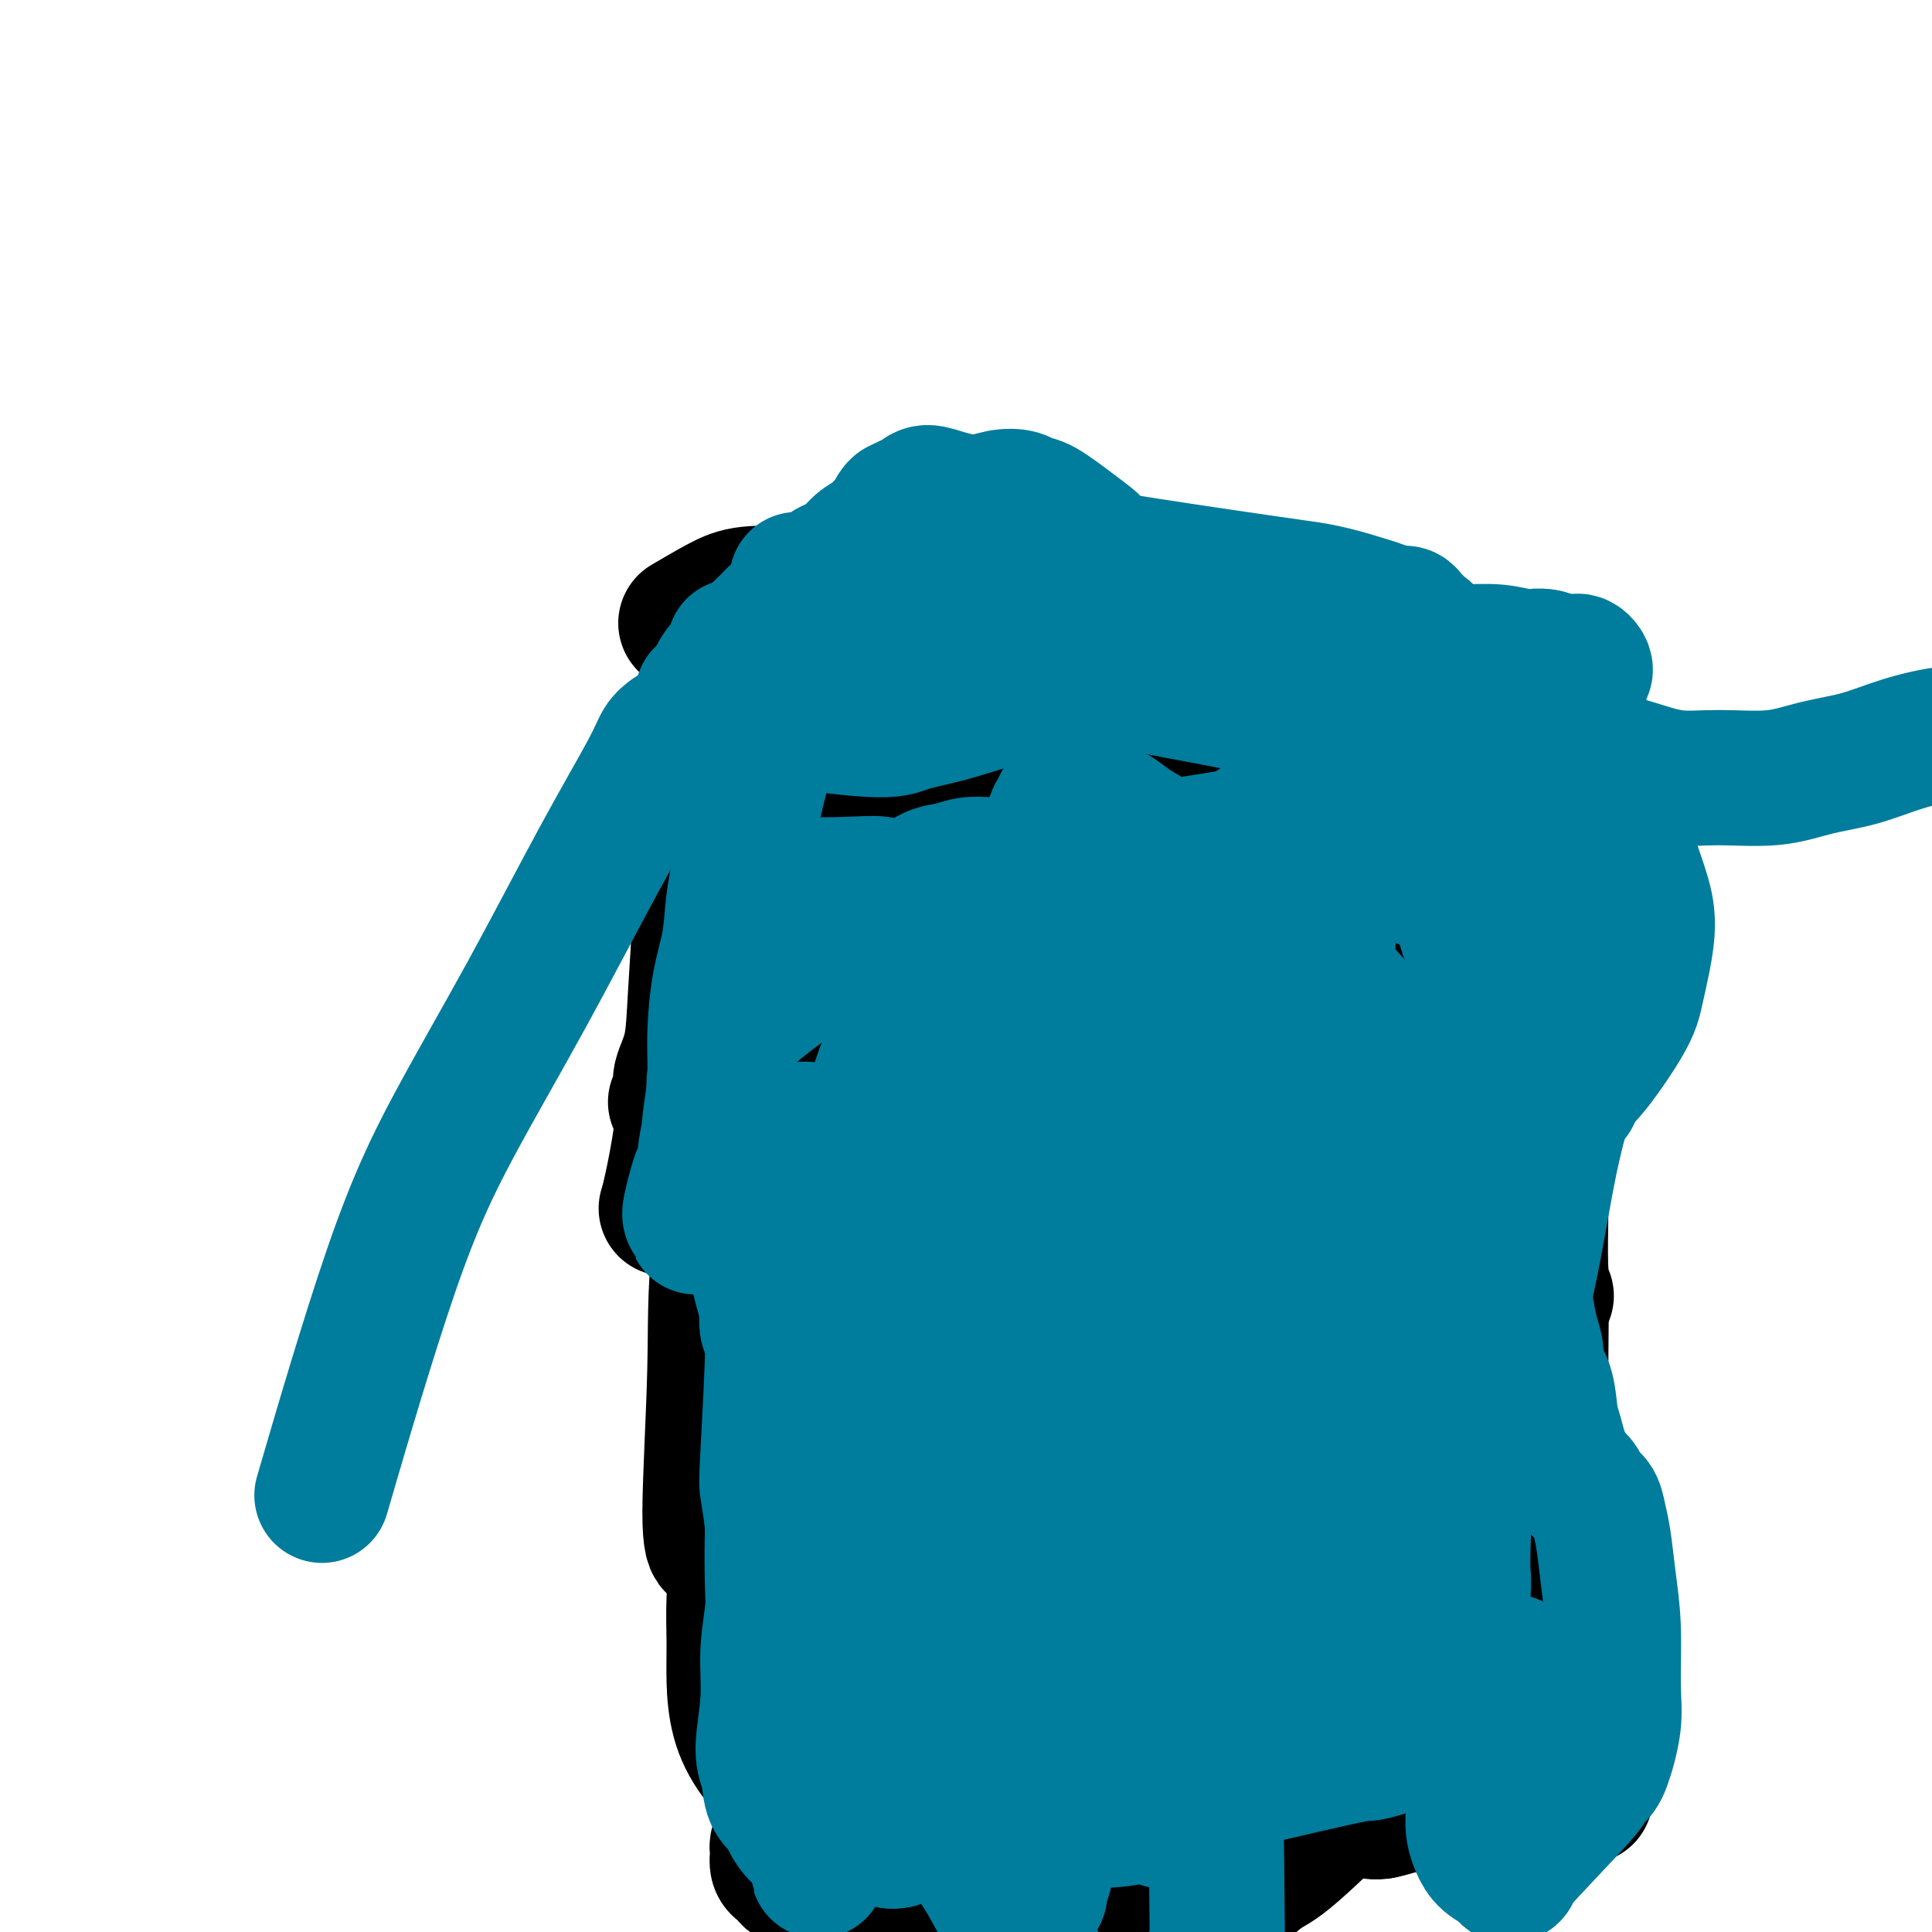 <svg viewBox='0 0 400 400' version='1.1' xmlns='http://www.w3.org/2000/svg' xmlns:xlink='http://www.w3.org/1999/xlink'><g fill='none' stroke='#000000' stroke-width='28' stroke-linecap='round' stroke-linejoin='round'><path d='M142,129c2.497,-1.468 4.995,-2.936 7,-4c2.005,-1.064 3.519,-1.723 6,-2c2.481,-0.277 5.929,-0.174 9,0c3.071,0.174 5.766,0.417 9,1c3.234,0.583 7.006,1.507 11,2c3.994,0.493 8.211,0.555 13,1c4.789,0.445 10.152,1.273 14,2c3.848,0.727 6.181,1.353 10,2c3.819,0.647 9.125,1.314 14,2c4.875,0.686 9.320,1.391 13,2c3.680,0.609 6.595,1.122 10,2c3.405,0.878 7.300,2.122 11,3c3.700,0.878 7.203,1.390 10,2c2.797,0.610 4.886,1.318 7,2c2.114,0.682 4.252,1.339 6,2c1.748,0.661 3.107,1.326 5,2c1.893,0.674 4.319,1.358 7,2c2.681,0.642 5.616,1.244 8,2c2.384,0.756 4.218,1.667 6,2c1.782,0.333 3.513,0.089 5,0c1.487,-0.089 2.731,-0.021 4,0c1.269,0.021 2.564,-0.005 3,0c0.436,0.005 0.012,0.040 0,0c-0.012,-0.040 0.389,-0.155 0,0c-0.389,0.155 -1.566,0.580 -2,1c-0.434,0.420 -0.124,0.834 0,1c0.124,0.166 0.062,0.083 0,0'/><path d='M158,130c-0.868,1.645 -1.735,3.290 -2,4c-0.265,0.710 0.073,0.486 0,1c-0.073,0.514 -0.556,1.767 -1,3c-0.444,1.233 -0.850,2.447 -1,5c-0.150,2.553 -0.043,6.444 0,8c0.043,1.556 0.021,0.778 0,0'/><path d='M167,136c-0.180,0.822 -0.360,1.643 -1,3c-0.640,1.357 -1.740,3.248 -3,6c-1.260,2.752 -2.681,6.365 -4,10c-1.319,3.635 -2.535,7.293 -4,11c-1.465,3.707 -3.177,7.463 -4,11c-0.823,3.537 -0.757,6.855 -1,9c-0.243,2.145 -0.796,3.116 -1,4c-0.204,0.884 -0.058,1.681 0,2c0.058,0.319 0.029,0.159 0,0'/><path d='M151,147c0.142,0.967 0.283,1.934 0,3c-0.283,1.066 -0.992,2.230 -2,5c-1.008,2.770 -2.316,7.147 -3,13c-0.684,5.853 -0.742,13.181 -1,20c-0.258,6.819 -0.714,13.127 -1,18c-0.286,4.873 -0.403,8.311 -1,11c-0.597,2.689 -1.676,4.628 -2,6c-0.324,1.372 0.105,2.177 0,3c-0.105,0.823 -0.744,1.664 -1,2c-0.256,0.336 -0.128,0.168 0,0'/><path d='M173,139c-0.833,1.050 -1.667,2.100 -3,4c-1.333,1.900 -3.167,4.650 -7,15c-3.833,10.350 -9.667,28.300 -12,36c-2.333,7.700 -1.167,5.150 -1,5c0.167,-0.150 -0.667,2.100 -1,3c-0.333,0.900 -0.167,0.450 0,0'/><path d='M157,170c-0.590,0.754 -1.179,1.508 -2,4c-0.821,2.492 -1.873,6.722 -3,11c-1.127,4.278 -2.330,8.604 -4,15c-1.670,6.396 -3.807,14.863 -5,21c-1.193,6.137 -1.444,9.944 -2,14c-0.556,4.056 -1.419,8.361 -2,11c-0.581,2.639 -0.880,3.611 -1,4c-0.120,0.389 -0.060,0.194 0,0'/><path d='M169,158c-0.540,0.739 -1.080,1.478 -2,4c-0.920,2.522 -2.220,6.827 -4,12c-1.780,5.173 -4.040,11.212 -6,16c-1.960,4.788 -3.622,8.323 -5,15c-1.378,6.677 -2.474,16.496 -3,21c-0.526,4.504 -0.481,3.692 -1,6c-0.519,2.308 -1.601,7.737 -2,10c-0.399,2.263 -0.114,1.361 0,1c0.114,-0.361 0.057,-0.180 0,0'/><path d='M159,197c-0.652,2.894 -1.304,5.787 -2,11c-0.696,5.213 -1.437,12.745 -3,22c-1.563,9.255 -3.949,20.231 -5,29c-1.051,8.769 -0.766,15.330 -1,25c-0.234,9.670 -0.986,22.450 -1,29c-0.014,6.550 0.710,6.872 1,7c0.290,0.128 0.145,0.064 0,0'/><path d='M170,201c0.492,1.012 0.984,2.024 -1,10c-1.984,7.976 -6.444,22.917 -8,30c-1.556,7.083 -0.207,6.310 -1,11c-0.793,4.690 -3.728,14.845 -5,23c-1.272,8.155 -0.881,14.311 -1,20c-0.119,5.689 -0.748,10.911 -1,13c-0.252,2.089 -0.126,1.044 0,0'/><path d='M184,193c-1.776,3.701 -3.552,7.401 -6,13c-2.448,5.599 -5.568,13.096 -8,20c-2.432,6.904 -4.175,13.217 -7,24c-2.825,10.783 -6.733,26.038 -8,33c-1.267,6.962 0.105,5.631 0,10c-0.105,4.369 -1.688,14.439 -2,20c-0.312,5.561 0.647,6.613 1,7c0.353,0.387 0.101,0.111 0,0c-0.101,-0.111 -0.050,-0.055 0,0'/><path d='M183,194c-0.700,1.396 -1.400,2.793 -3,7c-1.600,4.207 -4.100,11.226 -6,17c-1.900,5.774 -3.199,10.304 -6,20c-2.801,9.696 -7.104,24.556 -9,33c-1.896,8.444 -1.384,10.470 -1,13c0.384,2.530 0.639,5.565 1,9c0.361,3.435 0.828,7.271 1,10c0.172,2.729 0.049,4.351 0,5c-0.049,0.649 -0.025,0.324 0,0'/><path d='M195,179c-0.805,0.669 -1.609,1.339 -3,6c-1.391,4.661 -3.368,13.315 -6,23c-2.632,9.685 -5.918,20.401 -8,31c-2.082,10.599 -2.958,21.081 -4,29c-1.042,7.919 -2.249,13.273 -3,19c-0.751,5.727 -1.047,11.825 -1,17c0.047,5.175 0.436,9.427 1,12c0.564,2.573 1.303,3.469 2,4c0.697,0.531 1.352,0.699 2,1c0.648,0.301 1.290,0.735 1,-2c-0.290,-2.735 -1.511,-8.639 -2,-11c-0.489,-2.361 -0.244,-1.181 0,0'/><path d='M218,157c-0.443,0.619 -0.885,1.237 -2,3c-1.115,1.763 -2.901,4.669 -6,10c-3.099,5.331 -7.509,13.086 -12,22c-4.491,8.914 -9.063,18.986 -13,32c-3.937,13.014 -7.240,28.969 -11,44c-3.760,15.031 -7.976,29.137 -10,37c-2.024,7.863 -1.855,9.481 -1,11c0.855,1.519 2.398,2.937 3,3c0.602,0.063 0.265,-1.231 0,-2c-0.265,-0.769 -0.456,-1.015 0,-4c0.456,-2.985 1.559,-8.710 2,-11c0.441,-2.290 0.221,-1.145 0,0'/><path d='M184,179c-0.250,2.762 -0.501,5.525 -1,8c-0.499,2.475 -1.248,4.664 -2,9c-0.752,4.336 -1.508,10.819 -2,16c-0.492,5.181 -0.719,9.059 -1,18c-0.281,8.941 -0.614,22.946 -1,31c-0.386,8.054 -0.825,10.158 -1,11c-0.175,0.842 -0.088,0.421 0,0'/><path d='M197,136c-0.529,1.007 -1.058,2.014 -2,4c-0.942,1.986 -2.295,4.952 -4,9c-1.705,4.048 -3.760,9.177 -6,15c-2.240,5.823 -4.666,12.340 -7,21c-2.334,8.660 -4.578,19.461 -6,24c-1.422,4.539 -2.024,2.814 -2,7c0.024,4.186 0.672,14.282 1,20c0.328,5.718 0.335,7.058 1,9c0.665,1.942 1.987,4.484 3,7c1.013,2.516 1.718,5.004 2,6c0.282,0.996 0.141,0.498 0,0'/><path d='M207,158c-0.752,1.731 -1.503,3.463 -2,5c-0.497,1.537 -0.739,2.880 -1,5c-0.261,2.120 -0.539,5.018 -1,12c-0.461,6.982 -1.103,18.047 -2,24c-0.897,5.953 -2.049,6.795 -3,10c-0.951,3.205 -1.700,8.773 -2,11c-0.300,2.227 -0.150,1.114 0,0'/><path d='M225,165c-0.709,1.576 -1.417,3.152 -3,8c-1.583,4.848 -4.039,12.969 -6,19c-1.961,6.031 -3.425,9.974 -5,16c-1.575,6.026 -3.259,14.137 -4,18c-0.741,3.863 -0.539,3.479 -1,5c-0.461,1.521 -1.586,4.948 -2,7c-0.414,2.052 -0.118,2.729 0,3c0.118,0.271 0.059,0.135 0,0'/><path d='M231,163c0.293,-2.967 0.585,-5.934 -3,8c-3.585,13.934 -11.049,44.768 -14,58c-2.951,13.232 -1.391,8.860 -1,8c0.391,-0.860 -0.389,1.790 -1,5c-0.611,3.210 -1.053,6.979 -1,11c0.053,4.021 0.602,8.294 1,12c0.398,3.706 0.646,6.844 1,8c0.354,1.156 0.816,0.330 1,0c0.184,-0.330 0.092,-0.165 0,0'/><path d='M222,201c0.028,2.973 0.057,5.946 0,7c-0.057,1.054 -0.199,0.188 -1,4c-0.801,3.812 -2.261,12.301 -3,17c-0.739,4.699 -0.759,5.609 -1,7c-0.241,1.391 -0.705,3.262 -1,11c-0.295,7.738 -0.421,21.344 0,34c0.421,12.656 1.391,24.362 2,32c0.609,7.638 0.858,11.207 2,15c1.142,3.793 3.175,7.809 4,11c0.825,3.191 0.440,5.555 0,7c-0.440,1.445 -0.936,1.970 -1,2c-0.064,0.030 0.302,-0.435 -1,-3c-1.302,-2.565 -4.274,-7.229 -8,-15c-3.726,-7.771 -8.208,-18.649 -10,-23c-1.792,-4.351 -0.896,-2.176 0,0'/><path d='M199,214c-0.213,0.360 -0.426,0.720 -1,4c-0.574,3.280 -1.510,9.480 -2,17c-0.490,7.520 -0.535,16.360 -1,25c-0.465,8.640 -1.351,17.079 -2,25c-0.649,7.921 -1.060,15.324 -1,21c0.060,5.676 0.593,9.624 1,15c0.407,5.376 0.689,12.181 1,15c0.311,2.819 0.650,1.653 1,4c0.350,2.347 0.710,8.209 -1,-2c-1.710,-10.209 -5.488,-36.488 -7,-47c-1.512,-10.512 -0.756,-5.256 0,0'/><path d='M212,187c-0.417,-1.250 -0.833,-2.500 -1,-3c-0.167,-0.500 -0.083,-0.250 0,0'/><path d='M195,197c-1.065,5.486 -2.130,10.972 -3,16c-0.870,5.028 -1.547,9.597 -2,17c-0.453,7.403 -0.684,17.640 -1,24c-0.316,6.360 -0.717,8.842 0,21c0.717,12.158 2.553,33.991 3,43c0.447,9.009 -0.495,5.195 1,8c1.495,2.805 5.427,12.230 7,16c1.573,3.770 0.786,1.885 0,0'/><path d='M211,159c0.019,0.635 0.038,1.270 -1,3c-1.038,1.730 -3.131,4.556 -5,8c-1.869,3.444 -3.512,7.506 -5,12c-1.488,4.494 -2.822,9.419 -4,15c-1.178,5.581 -2.201,11.816 -3,17c-0.799,5.184 -1.373,9.316 -2,14c-0.627,4.684 -1.306,9.921 -1,15c0.306,5.079 1.599,10.002 2,14c0.401,3.998 -0.088,7.072 0,9c0.088,1.928 0.755,2.711 1,3c0.245,0.289 0.070,0.082 0,0c-0.070,-0.082 -0.035,-0.041 0,0'/><path d='M225,141c-0.857,0.671 -1.714,1.341 -2,2c-0.286,0.659 -0.000,1.306 -3,7c-3.000,5.694 -9.284,16.433 -12,21c-2.716,4.567 -1.863,2.960 -2,4c-0.137,1.040 -1.264,4.728 -2,7c-0.736,2.272 -1.080,3.129 -1,5c0.080,1.871 0.585,4.755 1,8c0.415,3.245 0.740,6.849 1,10c0.260,3.151 0.455,5.848 0,10c-0.455,4.152 -1.558,9.758 -2,12c-0.442,2.242 -0.221,1.121 0,0'/><path d='M203,150c0.822,2.260 1.645,4.521 2,6c0.355,1.479 0.244,2.177 1,6c0.756,3.823 2.381,10.772 3,14c0.619,3.228 0.232,2.735 0,3c-0.232,0.265 -0.310,1.287 0,3c0.310,1.713 1.006,4.115 1,5c-0.006,0.885 -0.716,0.253 -1,0c-0.284,-0.253 -0.142,-0.126 0,0'/><path d='M242,164c-0.849,1.597 -1.697,3.194 -2,3c-0.303,-0.194 -0.059,-2.178 -1,2c-0.941,4.178 -3.067,14.517 -4,19c-0.933,4.483 -0.674,3.109 -1,5c-0.326,1.891 -1.235,7.046 -2,11c-0.765,3.954 -1.384,6.708 -2,10c-0.616,3.292 -1.229,7.121 -2,11c-0.771,3.879 -1.699,7.806 -3,12c-1.301,4.194 -2.976,8.654 -4,12c-1.024,3.346 -1.398,5.577 -2,7c-0.602,1.423 -1.431,2.037 -2,2c-0.569,-0.037 -0.877,-0.725 -1,-1c-0.123,-0.275 -0.062,-0.138 0,0'/><path d='M254,176c-0.724,0.687 -1.447,1.375 -2,3c-0.553,1.625 -0.935,4.189 -2,7c-1.065,2.811 -2.813,5.870 -4,9c-1.187,3.130 -1.814,6.331 -4,13c-2.186,6.669 -5.932,16.805 -8,24c-2.068,7.195 -2.459,11.448 -3,18c-0.541,6.552 -1.230,15.402 -2,22c-0.770,6.598 -1.619,10.944 -2,14c-0.381,3.056 -0.295,4.823 0,6c0.295,1.177 0.799,1.765 1,2c0.201,0.235 0.101,0.118 0,0'/><path d='M236,208c-3.270,14.106 -6.541,28.213 -8,36c-1.459,7.787 -1.107,9.256 -1,14c0.107,4.744 -0.031,12.764 0,20c0.031,7.236 0.232,13.689 0,19c-0.232,5.311 -0.896,9.479 -1,14c-0.104,4.521 0.350,9.394 1,12c0.650,2.606 1.494,2.946 2,4c0.506,1.054 0.675,2.822 1,4c0.325,1.178 0.807,1.765 1,2c0.193,0.235 0.096,0.117 0,0'/><path d='M247,183c-3.806,14.898 -7.612,29.796 -9,37c-1.388,7.204 -0.357,6.715 -1,11c-0.643,4.285 -2.960,13.345 -4,23c-1.040,9.655 -0.801,19.905 0,31c0.801,11.095 2.166,23.035 4,34c1.834,10.965 4.137,20.954 6,27c1.863,6.046 3.287,8.151 4,10c0.713,1.849 0.717,3.444 1,4c0.283,0.556 0.845,0.073 0,-3c-0.845,-3.073 -3.099,-8.735 -4,-11c-0.901,-2.265 -0.451,-1.132 0,0'/><path d='M249,173c-0.267,0.708 -0.533,1.417 -1,3c-0.467,1.583 -1.133,4.041 -2,7c-0.867,2.959 -1.934,6.418 -3,11c-1.066,4.582 -2.132,10.288 -3,16c-0.868,5.712 -1.539,11.431 -2,18c-0.461,6.569 -0.712,13.988 -1,20c-0.288,6.012 -0.614,10.618 -1,16c-0.386,5.382 -0.832,11.539 -1,16c-0.168,4.461 -0.056,7.225 0,10c0.056,2.775 0.057,5.560 0,7c-0.057,1.440 -0.173,1.535 0,2c0.173,0.465 0.634,1.300 0,0c-0.634,-1.300 -2.363,-4.735 -3,-11c-0.637,-6.265 -0.182,-15.362 0,-19c0.182,-3.638 0.091,-1.819 0,0'/><path d='M255,152c0.310,-1.338 0.620,-2.676 -1,2c-1.620,4.676 -5.169,15.364 -7,21c-1.831,5.636 -1.944,6.218 -2,7c-0.056,0.782 -0.053,1.763 -1,6c-0.947,4.237 -2.842,11.731 -4,17c-1.158,5.269 -1.580,8.314 -2,11c-0.420,2.686 -0.840,5.013 -1,8c-0.160,2.987 -0.060,6.632 0,10c0.060,3.368 0.079,6.458 0,9c-0.079,2.542 -0.256,4.538 0,6c0.256,1.462 0.945,2.392 1,3c0.055,0.608 -0.524,0.894 -1,1c-0.476,0.106 -0.850,0.030 -1,0c-0.150,-0.030 -0.075,-0.015 0,0'/><path d='M252,163c-0.852,5.459 -1.703,10.917 -2,14c-0.297,3.083 -0.038,3.789 0,5c0.038,1.211 -0.144,2.927 0,5c0.144,2.073 0.614,4.504 1,7c0.386,2.496 0.689,5.058 1,7c0.311,1.942 0.630,3.263 1,4c0.370,0.737 0.793,0.891 1,1c0.207,0.109 0.200,0.174 1,1c0.800,0.826 2.408,2.415 3,3c0.592,0.585 0.169,0.167 0,0c-0.169,-0.167 -0.085,-0.084 0,0'/><path d='M239,152c0.030,1.070 0.061,2.139 0,3c-0.061,0.861 -0.212,1.512 0,3c0.212,1.488 0.788,3.811 1,5c0.212,1.189 0.061,1.243 0,2c-0.061,0.757 -0.033,2.217 0,3c0.033,0.783 0.073,0.889 0,1c-0.073,0.111 -0.257,0.226 0,0c0.257,-0.226 0.954,-0.791 2,-1c1.046,-0.209 2.442,-0.060 3,0c0.558,0.060 0.279,0.030 0,0'/><path d='M248,166c1.175,-0.091 2.351,-0.182 3,0c0.649,0.182 0.772,0.636 3,1c2.228,0.364 6.561,0.636 10,1c3.439,0.364 5.982,0.818 7,1c1.018,0.182 0.509,0.091 0,0'/><path d='M260,163c0.793,0.321 1.587,0.643 3,1c1.413,0.357 3.446,0.750 5,1c1.554,0.250 2.630,0.357 5,1c2.370,0.643 6.035,1.821 9,3c2.965,1.179 5.230,2.360 8,3c2.770,0.640 6.047,0.739 9,1c2.953,0.261 5.584,0.683 8,1c2.416,0.317 4.617,0.528 8,1c3.383,0.472 7.949,1.204 12,2c4.051,0.796 7.586,1.656 9,2c1.414,0.344 0.707,0.172 0,0'/><path d='M285,175c-0.963,2.221 -1.926,4.442 -3,10c-1.074,5.558 -2.260,14.452 -3,18c-0.740,3.548 -1.036,1.750 -2,11c-0.964,9.250 -2.598,29.547 -3,44c-0.402,14.453 0.428,23.064 1,28c0.572,4.936 0.885,6.199 2,11c1.115,4.801 3.031,13.139 4,17c0.969,3.861 0.991,3.246 1,3c0.009,-0.246 0.004,-0.123 0,0'/><path d='M276,220c-0.222,0.762 -0.445,1.524 -1,3c-0.555,1.476 -1.443,3.665 -3,9c-1.557,5.335 -3.783,13.816 -6,20c-2.217,6.184 -4.425,10.070 -4,28c0.425,17.930 3.482,49.903 5,63c1.518,13.097 1.495,7.318 2,6c0.505,-1.318 1.536,1.826 2,3c0.464,1.174 0.362,0.376 1,1c0.638,0.624 2.018,2.668 2,0c-0.018,-2.668 -1.434,-10.048 -2,-13c-0.566,-2.952 -0.283,-1.476 0,0'/><path d='M268,218c-0.672,1.207 -1.343,2.414 -2,4c-0.657,1.586 -1.299,3.549 -2,13c-0.701,9.451 -1.460,26.388 -2,36c-0.540,9.612 -0.862,11.898 -1,15c-0.138,3.102 -0.092,7.019 0,11c0.092,3.981 0.231,8.026 2,15c1.769,6.974 5.169,16.878 8,25c2.831,8.122 5.095,14.464 6,17c0.905,2.536 0.453,1.268 0,0'/><path d='M273,201c-0.667,1.392 -1.334,2.784 -2,5c-0.666,2.216 -1.331,5.255 -2,9c-0.669,3.745 -1.342,8.196 -2,13c-0.658,4.804 -1.301,9.960 -2,14c-0.699,4.040 -1.455,6.964 -2,11c-0.545,4.036 -0.878,9.185 -1,13c-0.122,3.815 -0.033,6.296 0,8c0.033,1.704 0.009,2.630 0,3c-0.009,0.370 -0.005,0.185 0,0'/><path d='M276,201c-0.415,3.204 -0.829,6.408 -1,8c-0.171,1.592 -0.097,1.571 0,3c0.097,1.429 0.219,4.308 0,8c-0.219,3.692 -0.777,8.198 -1,10c-0.223,1.802 -0.112,0.901 0,0'/><path d='M262,199c-0.415,1.514 -0.830,3.028 -1,4c-0.170,0.972 -0.094,1.403 0,2c0.094,0.597 0.208,1.359 0,3c-0.208,1.641 -0.736,4.162 -1,7c-0.264,2.838 -0.263,5.995 0,9c0.263,3.005 0.790,5.859 1,7c0.210,1.141 0.105,0.571 0,0'/><path d='M301,223c-0.420,1.953 -0.841,3.907 -1,5c-0.159,1.093 -0.057,1.327 0,2c0.057,0.673 0.070,1.785 0,3c-0.070,1.215 -0.221,2.534 0,5c0.221,2.466 0.816,6.078 1,9c0.184,2.922 -0.044,5.154 0,7c0.044,1.846 0.358,3.305 1,7c0.642,3.695 1.612,9.627 2,12c0.388,2.373 0.194,1.186 0,0'/><path d='M292,223c-0.967,1.182 -1.935,2.365 -1,14c0.935,11.635 3.772,33.723 5,44c1.228,10.277 0.847,8.742 1,10c0.153,1.258 0.839,5.310 2,9c1.161,3.690 2.796,7.020 4,10c1.204,2.980 1.978,5.610 2,5c0.022,-0.610 -0.708,-4.460 -1,-6c-0.292,-1.540 -0.146,-0.770 0,0'/><path d='M310,202c-0.831,3.947 -1.662,7.894 -2,10c-0.338,2.106 -0.181,2.372 0,4c0.181,1.628 0.388,4.620 0,8c-0.388,3.380 -1.372,7.149 -2,10c-0.628,2.851 -0.900,4.785 -1,7c-0.100,2.215 -0.027,4.712 0,8c0.027,3.288 0.008,7.368 0,9c-0.008,1.632 -0.004,0.816 0,0'/><path d='M310,198c-0.222,1.573 -0.444,3.146 -1,5c-0.556,1.854 -1.444,3.988 -2,7c-0.556,3.012 -0.778,6.900 -1,10c-0.222,3.100 -0.444,5.412 0,11c0.444,5.588 1.556,14.454 2,18c0.444,3.546 0.222,1.773 0,0'/><path d='M307,191c-0.716,0.849 -1.432,1.698 -2,3c-0.568,1.302 -0.989,3.056 -1,4c-0.011,0.944 0.389,1.078 0,4c-0.389,2.922 -1.566,8.633 -2,11c-0.434,2.367 -0.124,1.391 0,1c0.124,-0.391 0.062,-0.195 0,0'/><path d='M274,199c0.022,1.056 0.045,2.112 0,3c-0.045,0.888 -0.156,1.609 0,2c0.156,0.391 0.581,0.451 1,1c0.419,0.549 0.834,1.585 1,2c0.166,0.415 0.083,0.207 0,0'/><path d='M286,201c-0.416,2.183 -0.832,4.366 -1,8c-0.168,3.634 -0.086,8.720 0,13c0.086,4.280 0.178,7.756 0,11c-0.178,3.244 -0.625,6.258 0,10c0.625,3.742 2.321,8.212 3,10c0.679,1.788 0.339,0.894 0,0'/><path d='M317,183c-2.144,9.948 -4.288,19.895 -5,25c-0.712,5.105 0.008,5.367 0,6c-0.008,0.633 -0.745,1.637 -1,5c-0.255,3.363 -0.028,9.083 0,13c0.028,3.917 -0.143,6.030 0,9c0.143,2.970 0.599,6.799 1,11c0.401,4.201 0.747,8.776 1,13c0.253,4.224 0.414,8.099 1,14c0.586,5.901 1.596,13.829 2,17c0.404,3.171 0.202,1.586 0,0'/><path d='M324,201c-0.754,1.742 -1.508,3.484 -2,6c-0.492,2.516 -0.721,5.807 -1,9c-0.279,3.193 -0.607,6.289 -1,10c-0.393,3.711 -0.851,8.039 -1,12c-0.149,3.961 0.012,7.557 0,12c-0.012,4.443 -0.195,9.735 0,13c0.195,3.265 0.770,4.504 1,5c0.230,0.496 0.115,0.248 0,0'/><path d='M317,203c-0.514,5.030 -1.027,10.061 -1,15c0.027,4.939 0.596,9.788 1,15c0.404,5.212 0.643,10.788 1,16c0.357,5.212 0.831,10.061 1,15c0.169,4.939 0.032,9.969 0,17c-0.032,7.031 0.042,16.063 0,23c-0.042,6.937 -0.200,11.780 0,16c0.200,4.220 0.758,7.819 1,12c0.242,4.181 0.168,8.945 1,14c0.832,5.055 2.570,10.399 4,15c1.430,4.601 2.551,8.457 3,10c0.449,1.543 0.224,0.771 0,0'/><path d='M320,355c-1.606,1.005 -3.212,2.009 -6,3c-2.788,0.991 -6.757,1.968 -10,3c-3.243,1.032 -5.759,2.119 -9,3c-3.241,0.881 -7.206,1.557 -10,2c-2.794,0.443 -4.417,0.653 -6,1c-1.583,0.347 -3.126,0.829 -5,1c-1.874,0.171 -4.078,0.030 -6,0c-1.922,-0.030 -3.562,0.050 -5,0c-1.438,-0.050 -2.675,-0.231 -4,0c-1.325,0.231 -2.737,0.874 -4,1c-1.263,0.126 -2.378,-0.265 -4,0c-1.622,0.265 -3.750,1.184 -6,2c-2.250,0.816 -4.621,1.527 -7,2c-2.379,0.473 -4.768,0.707 -7,1c-2.232,0.293 -4.309,0.646 -6,1c-1.691,0.354 -2.997,0.710 -4,1c-1.003,0.290 -1.703,0.516 -3,1c-1.297,0.484 -3.192,1.228 -5,2c-1.808,0.772 -3.528,1.572 -5,2c-1.472,0.428 -2.694,0.485 -4,1c-1.306,0.515 -2.696,1.487 -4,2c-1.304,0.513 -2.522,0.568 -4,1c-1.478,0.432 -3.218,1.241 -5,2c-1.782,0.759 -3.607,1.469 -5,2c-1.393,0.531 -2.353,0.885 -4,1c-1.647,0.115 -3.982,-0.007 -6,0c-2.018,0.007 -3.719,0.145 -5,0c-1.281,-0.145 -2.140,-0.572 -3,-1'/><path d='M168,389c-3.023,-0.108 -3.581,0.122 -4,0c-0.419,-0.122 -0.701,-0.596 -1,-1c-0.299,-0.404 -0.617,-0.739 -1,-1c-0.383,-0.261 -0.831,-0.447 -1,-1c-0.169,-0.553 -0.058,-1.471 0,-2c0.058,-0.529 0.064,-0.668 0,-1c-0.064,-0.332 -0.200,-0.856 0,-1c0.200,-0.144 0.734,0.090 1,0c0.266,-0.090 0.263,-0.506 1,-1c0.737,-0.494 2.213,-1.066 4,-3c1.787,-1.934 3.884,-5.230 7,-9c3.116,-3.770 7.252,-8.013 9,-10c1.748,-1.987 1.108,-1.719 5,-5c3.892,-3.281 12.317,-10.110 15,-13c2.683,-2.890 -0.375,-1.842 5,-3c5.375,-1.158 19.182,-4.521 25,-6c5.818,-1.479 3.646,-1.075 5,-1c1.354,0.075 6.232,-0.180 10,-1c3.768,-0.820 6.425,-2.206 10,-3c3.575,-0.794 8.069,-0.997 12,-1c3.931,-0.003 7.298,0.195 10,0c2.702,-0.195 4.739,-0.783 7,-1c2.261,-0.217 4.745,-0.063 6,0c1.255,0.063 1.282,0.034 2,0c0.718,-0.034 2.129,-0.074 3,0c0.871,0.074 1.203,0.260 2,1c0.797,0.740 2.059,2.033 3,3c0.941,0.967 1.561,1.606 2,2c0.439,0.394 0.697,0.541 1,1c0.303,0.459 0.652,1.229 1,2'/><path d='M307,334c1.387,1.935 0.355,2.273 0,2c-0.355,-0.273 -0.031,-1.158 -1,1c-0.969,2.158 -3.230,7.360 -5,10c-1.770,2.640 -3.050,2.719 -5,5c-1.950,2.281 -4.571,6.763 -10,13c-5.429,6.237 -13.667,14.230 -18,18c-4.333,3.770 -4.760,3.316 -7,5c-2.240,1.684 -6.292,5.506 -9,8c-2.708,2.494 -4.073,3.660 -6,5c-1.927,1.340 -4.416,2.855 -6,4c-1.584,1.145 -2.261,1.922 -4,2c-1.739,0.078 -4.539,-0.541 -6,-1c-1.461,-0.459 -1.584,-0.758 -2,-1c-0.416,-0.242 -1.125,-0.429 -4,-2c-2.875,-1.571 -7.917,-4.527 -10,-6c-2.083,-1.473 -1.208,-1.464 -2,-2c-0.792,-0.536 -3.253,-1.616 -4,-2c-0.747,-0.384 0.218,-0.072 -1,-1c-1.218,-0.928 -4.620,-3.097 -6,-4c-1.380,-0.903 -0.738,-0.542 -2,-1c-1.262,-0.458 -4.429,-1.735 -7,-3c-2.571,-1.265 -4.546,-2.517 -7,-4c-2.454,-1.483 -5.388,-3.195 -8,-4c-2.612,-0.805 -4.901,-0.702 -7,-2c-2.099,-1.298 -4.007,-3.997 -5,-5c-0.993,-1.003 -1.070,-0.310 -1,-1c0.070,-0.690 0.288,-2.763 1,-5c0.712,-2.237 1.918,-4.639 3,-8c1.082,-3.361 2.041,-7.680 3,-12'/><path d='M171,343c2.053,-6.782 4.186,-13.736 5,-17c0.814,-3.264 0.309,-2.836 0,-4c-0.309,-1.164 -0.423,-3.918 0,-6c0.423,-2.082 1.382,-3.492 2,-5c0.618,-1.508 0.894,-3.115 1,-5c0.106,-1.885 0.043,-4.050 0,-6c-0.043,-1.950 -0.064,-3.686 0,-5c0.064,-1.314 0.213,-2.207 0,-3c-0.213,-0.793 -0.788,-1.487 -1,-2c-0.212,-0.513 -0.059,-0.844 0,-1c0.059,-0.156 0.026,-0.136 0,0c-0.026,0.136 -0.046,0.387 0,1c0.046,0.613 0.156,1.589 0,1c-0.156,-0.589 -0.579,-2.744 -1,1c-0.421,3.744 -0.840,13.387 -1,18c-0.160,4.613 -0.063,4.197 0,5c0.063,0.803 0.090,2.827 0,5c-0.090,2.173 -0.297,4.496 0,7c0.297,2.504 1.099,5.190 1,8c-0.099,2.810 -1.098,5.745 -1,9c0.098,3.255 1.294,6.829 2,10c0.706,3.171 0.923,5.938 1,9c0.077,3.062 0.014,6.417 0,9c-0.014,2.583 0.022,4.393 0,6c-0.022,1.607 -0.103,3.013 0,4c0.103,0.987 0.389,1.557 0,2c-0.389,0.443 -1.455,0.758 -2,1c-0.545,0.242 -0.570,0.411 -1,0c-0.430,-0.411 -1.266,-1.403 -2,-2c-0.734,-0.597 -1.367,-0.798 -2,-1'/><path d='M172,382c-0.750,-0.611 -0.124,-0.639 -1,-2c-0.876,-1.361 -3.254,-4.054 -6,-7c-2.746,-2.946 -5.861,-6.144 -8,-9c-2.139,-2.856 -3.303,-5.371 -4,-8c-0.697,-2.629 -0.929,-5.373 -1,-8c-0.071,-2.627 0.018,-5.139 0,-8c-0.018,-2.861 -0.143,-6.072 0,-9c0.143,-2.928 0.555,-5.572 1,-8c0.445,-2.428 0.923,-4.640 2,-6c1.077,-1.360 2.752,-1.869 4,-2c1.248,-0.131 2.070,0.116 3,0c0.930,-0.116 1.969,-0.595 5,2c3.031,2.595 8.056,8.266 10,9c1.944,0.734 0.808,-3.468 3,4c2.192,7.468 7.712,26.605 10,36c2.288,9.395 1.344,9.049 1,11c-0.344,1.951 -0.087,6.198 0,10c0.087,3.802 0.006,7.159 0,10c-0.006,2.841 0.065,5.165 0,7c-0.065,1.835 -0.265,3.181 0,4c0.265,0.819 0.996,1.110 1,1c0.004,-0.110 -0.720,-0.620 -1,-1c-0.280,-0.380 -0.116,-0.628 0,-1c0.116,-0.372 0.184,-0.866 0,-2c-0.184,-1.134 -0.618,-2.906 -1,-6c-0.382,-3.094 -0.711,-7.510 -1,-12c-0.289,-4.490 -0.539,-9.055 -1,-13c-0.461,-3.945 -1.132,-7.270 -2,-11c-0.868,-3.730 -1.934,-7.865 -3,-12'/><path d='M183,351c-1.367,-11.258 -0.785,-10.905 -1,-13c-0.215,-2.095 -1.225,-6.640 -2,-10c-0.775,-3.360 -1.313,-5.536 -2,-7c-0.687,-1.464 -1.524,-2.216 -2,-3c-0.476,-0.784 -0.592,-1.599 -1,-2c-0.408,-0.401 -1.108,-0.387 -2,0c-0.892,0.387 -1.977,1.148 -3,2c-1.023,0.852 -1.985,1.796 -3,3c-1.015,1.204 -2.084,2.670 -4,6c-1.916,3.330 -4.680,8.526 -6,11c-1.320,2.474 -1.195,2.227 -1,3c0.195,0.773 0.459,2.568 0,3c-0.459,0.432 -1.640,-0.497 0,1c1.640,1.497 6.103,5.419 8,7c1.897,1.581 1.230,0.819 2,3c0.770,2.181 2.978,7.303 5,11c2.022,3.697 3.857,5.970 5,8c1.143,2.030 1.593,3.819 2,5c0.407,1.181 0.771,1.754 1,2c0.229,0.246 0.324,0.165 0,0c-0.324,-0.165 -1.068,-0.416 -1,-1c0.068,-0.584 0.949,-1.503 1,-2c0.051,-0.497 -0.729,-0.572 -1,-1c-0.271,-0.428 -0.033,-1.210 0,-3c0.033,-1.790 -0.140,-4.587 -1,-9c-0.860,-4.413 -2.406,-10.441 -3,-15c-0.594,-4.559 -0.237,-7.651 0,-10c0.237,-2.349 0.353,-3.957 0,-6c-0.353,-2.043 -1.177,-4.522 -2,-7'/><path d='M172,327c-0.867,-9.227 -0.036,-6.293 0,-6c0.036,0.293 -0.723,-2.055 -1,-4c-0.277,-1.945 -0.074,-3.488 0,-5c0.074,-1.512 0.017,-2.992 0,-4c-0.017,-1.008 0.006,-1.543 0,-2c-0.006,-0.457 -0.040,-0.836 0,-1c0.040,-0.164 0.154,-0.112 0,0c-0.154,0.112 -0.577,0.283 -1,1c-0.423,0.717 -0.845,1.980 -1,3c-0.155,1.020 -0.044,1.798 0,6c0.044,4.202 0.022,11.827 0,18c-0.022,6.173 -0.043,10.896 0,14c0.043,3.104 0.151,4.591 0,7c-0.151,2.409 -0.561,5.739 -1,7c-0.439,1.261 -0.907,0.453 -1,0c-0.093,-0.453 0.190,-0.552 0,-1c-0.190,-0.448 -0.851,-1.245 -1,-2c-0.149,-0.755 0.215,-1.468 0,-2c-0.215,-0.532 -1.010,-0.884 -2,-2c-0.990,-1.116 -2.175,-2.997 -3,-5c-0.825,-2.003 -1.289,-4.130 -2,-6c-0.711,-1.870 -1.669,-3.483 -2,-5c-0.331,-1.517 -0.036,-2.937 0,-4c0.036,-1.063 -0.186,-1.771 0,-3c0.186,-1.229 0.782,-2.981 1,-5c0.218,-2.019 0.058,-4.304 0,-6c-0.058,-1.696 -0.016,-2.803 0,-4c0.016,-1.197 0.004,-2.485 0,-3c-0.004,-0.515 -0.002,-0.258 0,0'/><path d='M158,313c0.360,-3.950 0.760,-1.325 1,0c0.240,1.325 0.319,1.351 1,2c0.681,0.649 1.965,1.920 3,3c1.035,1.080 1.820,1.968 5,8c3.180,6.032 8.754,17.209 13,26c4.246,8.791 7.165,15.197 9,20c1.835,4.803 2.587,8.001 3,11c0.413,2.999 0.488,5.797 1,8c0.512,2.203 1.460,3.810 2,6c0.540,2.190 0.673,4.962 1,7c0.327,2.038 0.847,3.344 1,4c0.153,0.656 -0.060,0.664 0,1c0.060,0.336 0.392,1.000 1,1c0.608,0.000 1.491,-0.664 2,-1c0.509,-0.336 0.646,-0.346 2,-1c1.354,-0.654 3.927,-1.953 8,-4c4.073,-2.047 9.646,-4.841 14,-7c4.354,-2.159 7.490,-3.684 10,-5c2.510,-1.316 4.396,-2.425 6,-3c1.604,-0.575 2.926,-0.616 4,-1c1.074,-0.384 1.899,-1.110 3,-2c1.101,-0.890 2.478,-1.944 4,-3c1.522,-1.056 3.188,-2.115 5,-3c1.812,-0.885 3.770,-1.597 6,-2c2.230,-0.403 4.733,-0.497 7,-1c2.267,-0.503 4.298,-1.417 6,-2c1.702,-0.583 3.075,-0.837 4,-1c0.925,-0.163 1.403,-0.236 2,0c0.597,0.236 1.313,0.782 2,1c0.687,0.218 1.343,0.109 2,0'/><path d='M286,375c4.844,-1.012 2.455,-1.041 2,-1c-0.455,0.041 1.026,0.151 2,0c0.974,-0.151 1.442,-0.562 2,-1c0.558,-0.438 1.205,-0.902 2,-1c0.795,-0.098 1.738,0.170 2,0c0.262,-0.170 -0.156,-0.778 0,-1c0.156,-0.222 0.888,-0.060 1,0c0.112,0.060 -0.395,0.016 0,0c0.395,-0.016 1.693,-0.005 1,0c-0.693,0.005 -3.376,0.004 -4,0c-0.624,-0.004 0.809,-0.013 -2,0c-2.809,0.013 -9.862,0.046 -18,0c-8.138,-0.046 -17.360,-0.171 -23,0c-5.640,0.171 -7.699,0.637 -9,1c-1.301,0.363 -1.846,0.623 -4,1c-2.154,0.377 -5.917,0.871 -8,1c-2.083,0.129 -2.487,-0.106 -3,0c-0.513,0.106 -1.135,0.554 -2,1c-0.865,0.446 -1.971,0.890 -3,1c-1.029,0.110 -1.979,-0.113 -3,0c-1.021,0.113 -2.113,0.564 -4,1c-1.887,0.436 -4.568,0.859 -7,1c-2.432,0.141 -4.616,-0.001 -6,0c-1.384,0.001 -1.967,0.143 -3,0c-1.033,-0.143 -2.517,-0.572 -4,-1'/><path d='M195,377c-8.771,0.747 -2.699,-0.384 0,-1c2.699,-0.616 2.024,-0.717 2,-1c-0.024,-0.283 0.602,-0.747 2,-2c1.398,-1.253 3.566,-3.295 6,-5c2.434,-1.705 5.133,-3.073 8,-5c2.867,-1.927 5.902,-4.414 9,-6c3.098,-1.586 6.260,-2.271 9,-3c2.740,-0.729 5.059,-1.503 7,-2c1.941,-0.497 3.504,-0.717 5,-1c1.496,-0.283 2.923,-0.629 4,-1c1.077,-0.371 1.802,-0.766 4,-1c2.198,-0.234 5.867,-0.308 9,-1c3.133,-0.692 5.730,-2.001 13,-3c7.270,-0.999 19.212,-1.687 25,-2c5.788,-0.313 5.420,-0.252 6,0c0.580,0.252 2.107,0.694 4,1c1.893,0.306 4.154,0.477 6,1c1.846,0.523 3.279,1.397 4,2c0.721,0.603 0.730,0.935 1,1c0.270,0.065 0.801,-0.136 1,0c0.199,0.136 0.065,0.611 0,1c-0.065,0.389 -0.060,0.693 0,1c0.060,0.307 0.174,0.615 0,1c-0.174,0.385 -0.635,0.845 -1,1c-0.365,0.155 -0.634,0.005 -1,0c-0.366,-0.005 -0.830,0.136 -5,2c-4.170,1.864 -12.045,5.453 -18,8c-5.955,2.547 -9.988,4.054 -13,5c-3.012,0.946 -5.003,1.332 -7,2c-1.997,0.668 -3.999,1.620 -6,2c-2.001,0.380 -4.000,0.190 -6,0'/><path d='M263,371c-6.012,1.381 -5.044,0.333 -5,0c0.044,-0.333 -0.838,0.051 -2,0c-1.162,-0.051 -2.605,-0.535 -4,-1c-1.395,-0.465 -2.742,-0.910 -4,-1c-1.258,-0.090 -2.426,0.174 -3,0c-0.574,-0.174 -0.554,-0.786 -1,-1c-0.446,-0.214 -1.358,-0.029 -2,0c-0.642,0.029 -1.013,-0.096 -1,0c0.013,0.096 0.410,0.414 1,-1c0.590,-1.414 1.374,-4.561 0,-3c-1.374,1.561 -4.906,7.831 1,-2c5.906,-9.831 21.249,-35.763 28,-46c6.751,-10.237 4.909,-4.777 6,-4c1.091,0.777 5.115,-3.127 8,-5c2.885,-1.873 4.631,-1.714 6,-2c1.369,-0.286 2.360,-1.016 3,-1c0.640,0.016 0.929,0.779 1,1c0.071,0.221 -0.076,-0.098 0,0c0.076,0.098 0.375,0.614 0,1c-0.375,0.386 -1.425,0.643 -2,1c-0.575,0.357 -0.675,0.813 -1,1c-0.325,0.187 -0.874,0.105 -1,0c-0.126,-0.105 0.173,-0.234 0,0c-0.173,0.234 -0.816,0.832 -1,1c-0.184,0.168 0.090,-0.095 0,0c-0.090,0.095 -0.545,0.547 -1,1'/><path d='M289,310c-0.821,0.919 -0.375,0.215 -1,2c-0.625,1.785 -2.322,6.057 -4,10c-1.678,3.943 -3.337,7.555 -4,9c-0.663,1.445 -0.332,0.722 0,0'/></g>
<g fill='none' stroke='#007C9C' stroke-width='28' stroke-linecap='round' stroke-linejoin='round'><path d='M186,205c1.535,-1.169 3.070,-2.337 4,-3c0.930,-0.663 1.254,-0.820 2,-1c0.746,-0.180 1.912,-0.384 4,0c2.088,0.384 5.097,1.355 9,2c3.903,0.645 8.698,0.964 13,2c4.302,1.036 8.109,2.791 12,4c3.891,1.209 7.865,1.873 12,3c4.135,1.127 8.431,2.716 14,4c5.569,1.284 12.411,2.263 19,3c6.589,0.737 12.926,1.231 18,2c5.074,0.769 8.886,1.814 13,3c4.114,1.186 8.531,2.511 12,3c3.469,0.489 5.991,0.140 7,0c1.009,-0.140 0.504,-0.070 0,0'/><path d='M203,194c-0.263,0.448 -0.526,0.895 -1,2c-0.474,1.105 -1.159,2.866 -2,5c-0.841,2.134 -1.837,4.639 -3,8c-1.163,3.361 -2.494,7.578 -4,12c-1.506,4.422 -3.187,9.048 -4,13c-0.813,3.952 -0.756,7.229 -1,11c-0.244,3.771 -0.787,8.034 -1,12c-0.213,3.966 -0.095,7.633 0,11c0.095,3.367 0.169,6.434 0,10c-0.169,3.566 -0.580,7.630 -1,11c-0.420,3.370 -0.849,6.044 -1,9c-0.151,2.956 -0.024,6.193 0,9c0.024,2.807 -0.056,5.182 0,8c0.056,2.818 0.249,6.077 0,9c-0.249,2.923 -0.939,5.509 -1,8c-0.061,2.491 0.505,4.887 1,8c0.495,3.113 0.917,6.943 1,10c0.083,3.057 -0.174,5.339 0,7c0.174,1.661 0.780,2.699 1,4c0.220,1.301 0.055,2.866 0,4c-0.055,1.134 -0.001,1.837 0,3c0.001,1.163 -0.050,2.784 0,4c0.050,1.216 0.202,2.026 0,3c-0.202,0.974 -0.757,2.112 -1,3c-0.243,0.888 -0.173,1.525 0,2c0.173,0.475 0.448,0.787 0,1c-0.448,0.213 -1.621,0.327 -2,0c-0.379,-0.327 0.034,-1.093 0,-2c-0.034,-0.907 -0.517,-1.953 -1,-3'/><path d='M183,376c-0.604,-2.372 -0.615,-5.802 -1,-14c-0.385,-8.198 -1.146,-21.165 -1,-31c0.146,-9.835 1.197,-16.537 2,-23c0.803,-6.463 1.358,-12.688 2,-18c0.642,-5.312 1.372,-9.712 2,-14c0.628,-4.288 1.153,-8.464 2,-12c0.847,-3.536 2.017,-6.433 3,-9c0.983,-2.567 1.779,-4.806 2,-7c0.221,-2.194 -0.135,-4.343 0,-7c0.135,-2.657 0.759,-5.821 2,-10c1.241,-4.179 3.099,-9.373 5,-14c1.901,-4.627 3.846,-8.688 6,-12c2.154,-3.312 4.518,-5.875 7,-11c2.482,-5.125 5.083,-12.812 6,-16c0.917,-3.188 0.152,-1.878 0,-1c-0.152,0.878 0.311,1.323 0,2c-0.311,0.677 -1.394,1.586 -2,3c-0.606,1.414 -0.735,3.332 -1,5c-0.265,1.668 -0.665,3.085 -1,5c-0.335,1.915 -0.605,4.327 -1,7c-0.395,2.673 -0.916,5.608 -2,9c-1.084,3.392 -2.732,7.241 -4,12c-1.268,4.759 -2.157,10.429 -4,18c-1.843,7.571 -4.642,17.043 -6,25c-1.358,7.957 -1.275,14.397 -2,21c-0.725,6.603 -2.256,13.368 -3,20c-0.744,6.632 -0.700,13.132 -1,19c-0.300,5.868 -0.943,11.105 -1,17c-0.057,5.895 0.471,12.447 1,19'/><path d='M193,359c-0.947,15.427 -0.315,5.994 0,3c0.315,-2.994 0.313,0.452 0,2c-0.313,1.548 -0.938,1.200 -1,1c-0.062,-0.200 0.437,-0.250 0,0c-0.437,0.250 -1.811,0.801 -2,-12c-0.189,-12.801 0.808,-38.952 2,-51c1.192,-12.048 2.579,-9.992 4,-12c1.421,-2.008 2.876,-8.081 6,-15c3.124,-6.919 7.917,-14.684 11,-21c3.083,-6.316 4.454,-11.184 8,-17c3.546,-5.816 9.265,-12.580 13,-17c3.735,-4.420 5.486,-6.498 7,-9c1.514,-2.502 2.792,-5.430 8,-6c5.208,-0.570 14.345,1.219 18,2c3.655,0.781 1.827,0.555 2,3c0.173,2.445 2.348,7.562 3,14c0.652,6.438 -0.219,14.196 -4,23c-3.781,8.804 -10.471,18.655 -16,29c-5.529,10.345 -9.898,21.185 -14,30c-4.102,8.815 -7.939,15.603 -11,24c-3.061,8.397 -5.347,18.401 -7,26c-1.653,7.599 -2.675,12.793 -3,17c-0.325,4.207 0.046,7.426 0,10c-0.046,2.574 -0.508,4.502 -1,6c-0.492,1.498 -1.013,2.564 -1,3c0.013,0.436 0.560,0.241 0,0c-0.560,-0.241 -2.228,-0.526 -3,-2c-0.772,-1.474 -0.649,-4.135 -2,-11c-1.351,-6.865 -4.175,-17.932 -7,-29'/><path d='M203,350c-1.255,-17.176 1.607,-39.117 3,-50c1.393,-10.883 1.318,-10.709 2,-13c0.682,-2.291 2.121,-7.047 4,-13c1.879,-5.953 4.199,-13.104 6,-19c1.801,-5.896 3.084,-10.537 5,-15c1.916,-4.463 4.467,-8.747 6,-12c1.533,-3.253 2.050,-5.476 7,-15c4.950,-9.524 14.334,-26.349 19,-34c4.666,-7.651 4.615,-6.129 7,-8c2.385,-1.871 7.205,-7.135 10,-10c2.795,-2.865 3.563,-3.330 4,-2c0.437,1.330 0.543,4.456 1,2c0.457,-2.456 1.266,-10.494 0,7c-1.266,17.494 -4.606,60.519 -6,79c-1.394,18.481 -0.843,12.417 -1,11c-0.157,-1.417 -1.024,1.813 -4,11c-2.976,9.187 -8.063,24.333 -11,34c-2.937,9.667 -3.724,13.857 -5,19c-1.276,5.143 -3.040,11.241 -5,17c-1.960,5.759 -4.117,11.180 -5,16c-0.883,4.820 -0.492,9.040 0,12c0.492,2.960 1.086,4.660 1,6c-0.086,1.340 -0.852,2.319 -1,3c-0.148,0.681 0.323,1.064 1,1c0.677,-0.064 1.561,-0.573 3,-2c1.439,-1.427 3.434,-3.771 6,-9c2.566,-5.229 5.704,-13.343 8,-22c2.296,-8.657 3.749,-17.856 6,-28c2.251,-10.144 5.298,-21.231 8,-32c2.702,-10.769 5.058,-21.220 7,-29c1.942,-7.780 3.471,-12.890 5,-18'/><path d='M284,237c4.246,-17.849 1.862,-8.972 1,-6c-0.862,2.972 -0.200,0.040 0,-1c0.200,-1.040 -0.061,-0.189 0,0c0.061,0.189 0.444,-0.284 1,-1c0.556,-0.716 1.285,-1.676 3,-3c1.715,-1.324 4.417,-3.011 7,-5c2.583,-1.989 5.049,-4.278 8,-6c2.951,-1.722 6.387,-2.875 9,-4c2.613,-1.125 4.403,-2.222 6,-3c1.597,-0.778 3.002,-1.238 4,-2c0.998,-0.762 1.590,-1.827 2,0c0.410,1.827 0.637,6.547 1,9c0.363,2.453 0.863,2.640 0,6c-0.863,3.360 -3.089,9.895 -5,19c-1.911,9.105 -3.506,20.782 -6,30c-2.494,9.218 -5.886,15.978 -8,22c-2.114,6.022 -2.950,11.307 -5,17c-2.050,5.693 -5.312,11.795 -7,16c-1.688,4.205 -1.800,6.514 -3,9c-1.200,2.486 -3.487,5.150 -5,7c-1.513,1.850 -2.251,2.886 -3,4c-0.749,1.114 -1.509,2.307 -2,3c-0.491,0.693 -0.715,0.887 -1,1c-0.285,0.113 -0.633,0.144 -1,0c-0.367,-0.144 -0.753,-0.462 -1,-1c-0.247,-0.538 -0.356,-1.297 -1,-5c-0.644,-3.703 -1.822,-10.352 -3,-17'/><path d='M275,326c0.405,-11.289 3.419,-28.510 5,-38c1.581,-9.490 1.729,-11.247 3,-16c1.271,-4.753 3.665,-12.502 6,-18c2.335,-5.498 4.609,-8.746 7,-13c2.391,-4.254 4.897,-9.514 7,-14c2.103,-4.486 3.803,-8.197 6,-12c2.197,-3.803 4.891,-7.698 7,-11c2.109,-3.302 3.634,-6.013 5,-8c1.366,-1.987 2.574,-3.251 3,-4c0.426,-0.749 0.069,-0.984 0,-1c-0.069,-0.016 0.148,0.186 0,1c-0.148,0.814 -0.663,2.238 -1,4c-0.337,1.762 -0.498,3.861 -1,9c-0.502,5.139 -1.347,13.316 -3,23c-1.653,9.684 -4.115,20.874 -9,33c-4.885,12.126 -12.194,25.187 -17,34c-4.806,8.813 -7.108,13.378 -12,24c-4.892,10.622 -12.374,27.302 -16,34c-3.626,6.698 -3.395,3.413 -4,3c-0.605,-0.413 -2.047,2.044 -4,3c-1.953,0.956 -4.417,0.409 -6,0c-1.583,-0.409 -2.285,-0.681 -4,-2c-1.715,-1.319 -4.443,-3.683 -7,-10c-2.557,-6.317 -4.942,-16.585 -7,-27c-2.058,-10.415 -3.789,-20.977 -4,-29c-0.211,-8.023 1.097,-13.506 2,-19c0.903,-5.494 1.401,-10.998 2,-16c0.599,-5.002 1.300,-9.501 2,-14'/><path d='M235,242c1.379,-12.287 1.828,-18.506 3,-24c1.172,-5.494 3.069,-10.263 4,-15c0.931,-4.737 0.896,-9.443 1,-13c0.104,-3.557 0.348,-5.964 0,-8c-0.348,-2.036 -1.289,-3.701 -2,-5c-0.711,-1.299 -1.192,-2.232 -2,-3c-0.808,-0.768 -1.943,-1.371 -3,-2c-1.057,-0.629 -2.036,-1.284 -3,-2c-0.964,-0.716 -1.914,-1.494 -3,-2c-1.086,-0.506 -2.308,-0.740 -3,-1c-0.692,-0.260 -0.854,-0.545 -2,-1c-1.146,-0.455 -3.275,-1.079 -4,-1c-0.725,0.079 -0.044,0.861 0,1c0.044,0.139 -0.549,-0.364 -1,0c-0.451,0.364 -0.761,1.594 -1,2c-0.239,0.406 -0.408,-0.014 -1,2c-0.592,2.014 -1.606,6.462 -3,11c-1.394,4.538 -3.166,9.165 -5,13c-1.834,3.835 -3.730,6.877 -5,10c-1.270,3.123 -1.914,6.326 -3,10c-1.086,3.674 -2.613,7.820 -4,12c-1.387,4.180 -2.633,8.393 -3,14c-0.367,5.607 0.147,12.608 0,19c-0.147,6.392 -0.954,12.174 -1,18c-0.046,5.826 0.668,11.696 1,17c0.332,5.304 0.282,10.043 0,14c-0.282,3.957 -0.795,7.130 -1,10c-0.205,2.870 -0.103,5.435 0,8'/><path d='M194,326c0.024,14.964 0.583,9.374 1,8c0.417,-1.374 0.693,1.469 1,4c0.307,2.531 0.644,4.752 1,6c0.356,1.248 0.731,1.525 1,2c0.269,0.475 0.430,1.148 0,1c-0.430,-0.148 -1.453,-1.118 -2,-2c-0.547,-0.882 -0.617,-1.675 -1,-2c-0.383,-0.325 -1.079,-0.181 -2,-4c-0.921,-3.819 -2.066,-11.602 -3,-21c-0.934,-9.398 -1.655,-20.410 -2,-28c-0.345,-7.590 -0.314,-11.758 0,-16c0.314,-4.242 0.911,-8.556 2,-13c1.089,-4.444 2.670,-9.016 4,-13c1.330,-3.984 2.410,-7.379 3,-8c0.590,-0.621 0.689,1.533 1,-3c0.311,-4.533 0.832,-15.754 0,0c-0.832,15.754 -3.017,58.482 -4,76c-0.983,17.518 -0.762,9.826 -1,12c-0.238,2.174 -0.934,14.215 0,23c0.934,8.785 3.500,14.315 5,18c1.500,3.685 1.936,5.524 2,7c0.064,1.476 -0.243,2.589 0,3c0.243,0.411 1.038,0.118 1,0c-0.038,-0.118 -0.907,-0.063 -1,0c-0.093,0.063 0.590,0.132 1,0c0.410,-0.132 0.546,-0.466 1,-1c0.454,-0.534 1.227,-1.267 2,-2'/><path d='M204,373c1.171,-1.067 2.099,-2.236 3,-4c0.901,-1.764 1.774,-4.124 4,-8c2.226,-3.876 5.805,-9.266 9,-13c3.195,-3.734 6.007,-5.810 9,-8c2.993,-2.190 6.168,-4.493 9,-6c2.832,-1.507 5.322,-2.220 7,-3c1.678,-0.780 2.542,-1.629 4,-2c1.458,-0.371 3.508,-0.264 5,0c1.492,0.264 2.425,0.686 4,2c1.575,1.314 3.791,3.519 6,5c2.209,1.481 4.411,2.239 7,3c2.589,0.761 5.565,1.524 8,2c2.435,0.476 4.330,0.666 7,1c2.670,0.334 6.116,0.814 9,1c2.884,0.186 5.207,0.080 7,0c1.793,-0.080 3.054,-0.134 5,0c1.946,0.134 4.575,0.456 6,1c1.425,0.544 1.647,1.308 2,2c0.353,0.692 0.837,1.310 3,2c2.163,0.690 6.006,1.453 8,2c1.994,0.547 2.139,0.879 3,1c0.861,0.121 2.437,0.033 3,0c0.563,-0.033 0.113,-0.009 0,0c-0.113,0.009 0.111,0.003 0,0c-0.111,-0.003 -0.555,-0.001 -1,0'/><path d='M331,351c2.849,1.309 0.973,1.081 0,1c-0.973,-0.081 -1.041,-0.016 -1,0c0.041,0.016 0.191,-0.017 0,0c-0.191,0.017 -0.724,0.083 -1,0c-0.276,-0.083 -0.295,-0.317 -1,0c-0.705,0.317 -2.095,1.183 -5,2c-2.905,0.817 -7.325,1.584 -11,2c-3.675,0.416 -6.606,0.480 -9,1c-2.394,0.520 -4.253,1.495 -6,2c-1.747,0.505 -3.383,0.539 -5,1c-1.617,0.461 -3.215,1.350 -5,2c-1.785,0.650 -3.756,1.060 -4,1c-0.244,-0.060 1.240,-0.592 -6,1c-7.240,1.592 -23.206,5.306 -30,7c-6.794,1.694 -4.418,1.367 -5,2c-0.582,0.633 -4.122,2.226 -7,3c-2.878,0.774 -5.094,0.729 -7,1c-1.906,0.271 -3.502,0.857 -5,1c-1.498,0.143 -2.900,-0.158 -4,0c-1.100,0.158 -1.899,0.774 -3,1c-1.101,0.226 -2.503,0.060 -4,0c-1.497,-0.060 -3.089,-0.016 -5,0c-1.911,0.016 -4.142,0.004 -6,0c-1.858,-0.004 -3.343,-0.001 -5,0c-1.657,0.001 -3.484,0.000 -5,0c-1.516,-0.000 -2.719,-0.000 -4,0c-1.281,0.000 -2.641,0.000 -4,0'/><path d='M183,379c-8.928,0.696 -5.248,0.937 -5,1c0.248,0.063 -2.935,-0.053 -5,0c-2.065,0.053 -3.011,0.275 -4,0c-0.989,-0.275 -2.021,-1.048 -3,-2c-0.979,-0.952 -1.904,-2.085 -3,-3c-1.096,-0.915 -2.361,-1.613 -3,-3c-0.639,-1.387 -0.651,-3.465 -1,-5c-0.349,-1.535 -1.036,-2.528 -1,-5c0.036,-2.472 0.795,-6.422 1,-10c0.205,-3.578 -0.145,-6.783 0,-10c0.145,-3.217 0.784,-6.445 1,-9c0.216,-2.555 0.010,-4.436 0,-7c-0.010,-2.564 0.176,-5.810 0,-9c-0.176,-3.190 -0.714,-6.324 -1,-8c-0.286,-1.676 -0.321,-1.895 0,-8c0.321,-6.105 0.997,-18.097 1,-23c0.003,-4.903 -0.665,-2.716 -1,-3c-0.335,-0.284 -0.335,-3.040 0,-6c0.335,-2.960 1.004,-6.123 2,-9c0.996,-2.877 2.320,-5.468 3,-8c0.680,-2.532 0.717,-5.003 1,-7c0.283,-1.997 0.812,-3.518 1,-5c0.188,-1.482 0.037,-2.925 0,-4c-0.037,-1.075 0.042,-1.783 0,-2c-0.042,-0.217 -0.204,0.057 0,0c0.204,-0.057 0.772,-0.445 1,0c0.228,0.445 0.114,1.722 0,3'/><path d='M167,237c0.993,-4.638 -0.524,-0.232 -1,2c-0.476,2.232 0.090,2.292 0,3c-0.090,0.708 -0.837,2.066 -1,7c-0.163,4.934 0.257,13.445 0,21c-0.257,7.555 -1.190,14.155 -2,19c-0.810,4.845 -1.495,7.935 -2,12c-0.505,4.065 -0.828,9.106 -1,14c-0.172,4.894 -0.191,9.640 0,15c0.191,5.360 0.592,11.333 1,16c0.408,4.667 0.824,8.028 1,11c0.176,2.972 0.114,5.554 0,8c-0.114,2.446 -0.278,4.757 0,7c0.278,2.243 0.998,4.420 2,6c1.002,1.580 2.285,2.564 2,2c-0.285,-0.564 -2.139,-2.677 -3,-4c-0.861,-1.323 -0.728,-1.855 -1,-2c-0.272,-0.145 -0.950,0.096 -1,-8c-0.050,-8.096 0.529,-24.530 1,-32c0.471,-7.470 0.833,-5.978 1,-8c0.167,-2.022 0.140,-7.558 0,-12c-0.140,-4.442 -0.393,-7.788 0,-11c0.393,-3.212 1.433,-6.288 2,-9c0.567,-2.712 0.663,-5.058 1,-7c0.337,-1.942 0.915,-3.479 1,-6c0.085,-2.521 -0.323,-6.025 0,-10c0.323,-3.975 1.378,-8.421 2,-12c0.622,-3.579 0.811,-6.289 1,-9'/><path d='M170,250c1.573,-9.679 2.006,-7.377 3,-8c0.994,-0.623 2.548,-4.170 4,-7c1.452,-2.830 2.800,-4.941 4,-8c1.200,-3.059 2.252,-7.065 4,-10c1.748,-2.935 4.194,-4.800 6,-6c1.806,-1.200 2.973,-1.737 4,-2c1.027,-0.263 1.916,-0.253 3,0c1.084,0.253 2.364,0.749 4,2c1.636,1.251 3.627,3.256 6,6c2.373,2.744 5.126,6.226 7,9c1.874,2.774 2.868,4.839 5,8c2.132,3.161 5.403,7.416 8,10c2.597,2.584 4.520,3.496 7,8c2.480,4.504 5.517,12.599 8,10c2.483,-2.599 4.411,-15.892 6,12c1.589,27.892 2.838,96.967 3,124c0.162,27.033 -0.763,12.022 -2,10c-1.237,-2.022 -2.786,8.946 -4,14c-1.214,5.054 -2.092,4.196 -3,4c-0.908,-0.196 -1.847,0.272 -4,0c-2.153,-0.272 -5.521,-1.285 -7,-2c-1.479,-0.715 -1.070,-1.134 -3,-3c-1.930,-1.866 -6.200,-5.179 -9,-8c-2.800,-2.821 -4.132,-5.148 -6,-8c-1.868,-2.852 -4.274,-6.228 -6,-9c-1.726,-2.772 -2.772,-4.939 -4,-7c-1.228,-2.061 -2.636,-4.018 -4,-6c-1.364,-1.982 -2.682,-3.991 -4,-6'/><path d='M196,377c-4.248,-6.649 -2.868,-5.272 -3,-6c-0.132,-0.728 -1.774,-3.562 -3,-6c-1.226,-2.438 -2.034,-4.480 -3,-7c-0.966,-2.520 -2.090,-5.518 -3,-8c-0.910,-2.482 -1.607,-4.450 -2,-7c-0.393,-2.550 -0.482,-5.683 -1,-9c-0.518,-3.317 -1.466,-6.818 -2,-11c-0.534,-4.182 -0.656,-9.047 -1,-14c-0.344,-4.953 -0.911,-9.996 -1,-15c-0.089,-5.004 0.301,-9.970 1,-15c0.699,-5.030 1.707,-10.123 2,-14c0.293,-3.877 -0.131,-6.539 0,-10c0.131,-3.461 0.815,-7.722 0,-8c-0.815,-0.278 -3.129,3.426 2,-8c5.129,-11.426 17.701,-37.982 23,-49c5.299,-11.018 3.325,-6.499 3,-5c-0.325,1.499 0.998,-0.023 2,-1c1.002,-0.977 1.681,-1.408 2,-1c0.319,0.408 0.277,1.654 1,3c0.723,1.346 2.209,2.791 3,4c0.791,1.209 0.885,2.182 3,5c2.115,2.818 6.251,7.482 11,12c4.749,4.518 10.112,8.892 14,13c3.888,4.108 6.301,7.952 8,11c1.699,3.048 2.682,5.302 4,8c1.318,2.698 2.970,5.842 4,10c1.030,4.158 1.437,9.331 2,15c0.563,5.669 1.281,11.835 2,18'/><path d='M264,282c0.368,10.284 -0.712,19.493 -1,26c-0.288,6.507 0.217,10.312 0,15c-0.217,4.688 -1.156,10.259 -2,14c-0.844,3.741 -1.594,5.650 -2,7c-0.406,1.350 -0.467,2.140 -1,3c-0.533,0.860 -1.537,1.790 -2,2c-0.463,0.210 -0.386,-0.300 -1,-1c-0.614,-0.700 -1.920,-1.591 -3,-4c-1.080,-2.409 -1.935,-6.338 -3,-12c-1.065,-5.662 -2.340,-13.059 -3,-21c-0.660,-7.941 -0.703,-16.427 0,-24c0.703,-7.573 2.153,-14.232 2,-17c-0.153,-2.768 -1.908,-1.645 2,-8c3.908,-6.355 13.481,-20.187 18,-26c4.519,-5.813 3.985,-3.606 5,-4c1.015,-0.394 3.579,-3.388 6,-5c2.421,-1.612 4.699,-1.844 6,-2c1.301,-0.156 1.625,-0.238 2,0c0.375,0.238 0.802,0.797 2,2c1.198,1.203 3.166,3.051 5,6c1.834,2.949 3.535,6.998 5,10c1.465,3.002 2.695,4.955 4,8c1.305,3.045 2.687,7.180 3,12c0.313,4.820 -0.442,10.323 -1,15c-0.558,4.677 -0.920,8.528 -1,13c-0.080,4.472 0.120,9.563 0,14c-0.120,4.437 -0.560,8.218 -1,12'/><path d='M303,317c-0.402,10.167 0.091,8.583 0,11c-0.091,2.417 -0.768,8.835 -1,13c-0.232,4.165 -0.020,6.076 0,8c0.020,1.924 -0.153,3.862 0,6c0.153,2.138 0.632,4.477 1,7c0.368,2.523 0.625,5.232 1,7c0.375,1.768 0.868,2.596 1,4c0.132,1.404 -0.096,3.386 0,5c0.096,1.614 0.515,2.862 1,4c0.485,1.138 1.035,2.168 2,3c0.965,0.832 2.346,1.468 3,2c0.654,0.532 0.583,0.961 1,1c0.417,0.039 1.323,-0.311 1,0c-0.323,0.311 -1.875,1.284 1,-2c2.875,-3.284 10.175,-10.824 13,-14c2.825,-3.176 1.173,-1.988 1,-2c-0.173,-0.012 1.131,-1.224 2,-2c0.869,-0.776 1.302,-1.117 2,-3c0.698,-1.883 1.662,-5.307 2,-8c0.338,-2.693 0.049,-4.653 0,-8c-0.049,-3.347 0.143,-8.080 0,-12c-0.143,-3.920 -0.620,-7.028 -1,-10c-0.380,-2.972 -0.664,-5.807 -1,-8c-0.336,-2.193 -0.724,-3.742 -1,-5c-0.276,-1.258 -0.441,-2.224 -1,-3c-0.559,-0.776 -1.511,-1.363 -2,-2c-0.489,-0.637 -0.516,-1.325 -1,-2c-0.484,-0.675 -1.424,-1.336 -2,-2c-0.576,-0.664 -0.788,-1.332 -1,-2'/><path d='M324,303c-1.418,-2.728 -0.962,-1.549 -1,-2c-0.038,-0.451 -0.570,-2.532 -1,-4c-0.430,-1.468 -0.759,-2.324 -1,-4c-0.241,-1.676 -0.393,-4.173 -1,-6c-0.607,-1.827 -1.668,-2.984 -2,-4c-0.332,-1.016 0.066,-1.893 0,-3c-0.066,-1.107 -0.594,-2.446 -1,-4c-0.406,-1.554 -0.688,-3.322 -1,-5c-0.312,-1.678 -0.653,-3.266 -1,-5c-0.347,-1.734 -0.699,-3.613 -1,-5c-0.301,-1.387 -0.550,-2.280 -1,-4c-0.450,-1.720 -1.101,-4.265 -1,-5c0.101,-0.735 0.955,0.342 -1,-3c-1.955,-3.342 -6.719,-11.102 -10,-16c-3.281,-4.898 -5.077,-6.933 -5,-7c0.077,-0.067 2.029,1.834 -4,-5c-6.029,-6.834 -20.039,-22.401 -27,-30c-6.961,-7.599 -6.871,-7.228 -8,-8c-1.129,-0.772 -3.475,-2.687 -5,-4c-1.525,-1.313 -2.230,-2.022 -3,-2c-0.770,0.022 -1.607,0.776 -2,1c-0.393,0.224 -0.342,-0.084 -1,0c-0.658,0.084 -2.024,0.558 -3,1c-0.976,0.442 -1.560,0.850 -2,1c-0.440,0.150 -0.734,0.040 -1,0c-0.266,-0.040 -0.505,-0.012 -1,0c-0.495,0.012 -1.248,0.006 -2,0'/><path d='M237,180c-2.736,0.134 -3.575,-1.032 -5,-2c-1.425,-0.968 -3.434,-1.738 -5,-2c-1.566,-0.262 -2.687,-0.015 -4,0c-1.313,0.015 -2.818,-0.202 -4,0c-1.182,0.202 -2.041,0.824 -3,1c-0.959,0.176 -2.016,-0.093 -3,0c-0.984,0.093 -1.894,0.548 -3,1c-1.106,0.452 -2.410,0.900 -4,1c-1.590,0.100 -3.468,-0.148 -5,0c-1.532,0.148 -2.719,0.692 -4,1c-1.281,0.308 -2.656,0.380 -4,1c-1.344,0.620 -2.656,1.786 -3,2c-0.344,0.214 0.282,-0.526 -3,2c-3.282,2.526 -10.472,8.317 -14,11c-3.528,2.683 -3.396,2.258 -3,2c0.396,-0.258 1.055,-0.347 -2,2c-3.055,2.347 -9.824,7.132 -13,10c-3.176,2.868 -2.760,3.819 -3,5c-0.240,1.181 -1.136,2.592 -2,4c-0.864,1.408 -1.697,2.812 -2,4c-0.303,1.188 -0.078,2.158 0,3c0.078,0.842 0.008,1.555 0,2c-0.008,0.445 0.046,0.623 0,1c-0.046,0.377 -0.192,0.955 0,2c0.192,1.045 0.722,2.559 1,4c0.278,1.441 0.306,2.811 1,5c0.694,2.189 2.056,5.197 3,8c0.944,2.803 1.472,5.402 2,8'/><path d='M155,256c1.471,6.613 1.647,6.647 2,8c0.353,1.353 0.882,4.027 2,7c1.118,2.973 2.825,6.244 4,9c1.175,2.756 1.817,4.995 2,8c0.183,3.005 -0.095,6.776 0,10c0.095,3.224 0.562,5.902 1,8c0.438,2.098 0.848,3.617 1,5c0.152,1.383 0.045,2.630 0,4c-0.045,1.370 -0.027,2.862 0,4c0.027,1.138 0.064,1.921 0,3c-0.064,1.079 -0.227,2.455 0,4c0.227,1.545 0.844,3.260 1,4c0.156,0.740 -0.151,0.506 0,3c0.151,2.494 0.758,7.717 1,10c0.242,2.283 0.117,1.627 0,2c-0.117,0.373 -0.228,1.774 0,3c0.228,1.226 0.793,2.275 1,3c0.207,0.725 0.055,1.124 0,2c-0.055,0.876 -0.015,2.229 0,4c0.015,1.771 0.004,3.959 0,6c-0.004,2.041 -0.001,3.936 0,5c0.001,1.064 0.000,1.298 0,2c-0.000,0.702 0.001,1.873 0,3c-0.001,1.127 -0.003,2.211 0,3c0.003,0.789 0.011,1.284 0,2c-0.011,0.716 -0.041,1.654 0,2c0.041,0.346 0.155,0.099 0,0c-0.155,-0.099 -0.577,-0.049 -1,0'/><path d='M169,380c0.668,14.264 0.336,3.925 0,0c-0.336,-3.925 -0.678,-1.437 -1,-1c-0.322,0.437 -0.624,-1.179 -1,-2c-0.376,-0.821 -0.825,-0.848 -1,-1c-0.175,-0.152 -0.076,-0.429 0,-1c0.076,-0.571 0.130,-1.436 0,-2c-0.130,-0.564 -0.443,-0.828 -1,-6c-0.557,-5.172 -1.359,-15.253 -2,-22c-0.641,-6.747 -1.123,-10.159 -1,-14c0.123,-3.841 0.850,-8.111 1,-10c0.150,-1.889 -0.278,-1.398 0,-8c0.278,-6.602 1.261,-20.298 2,-26c0.739,-5.702 1.234,-3.409 1,-2c-0.234,1.409 -1.197,1.933 0,-5c1.197,-6.933 4.553,-21.324 6,-27c1.447,-5.676 0.984,-2.638 1,-3c0.016,-0.362 0.512,-4.124 1,-6c0.488,-1.876 0.967,-1.866 1,-2c0.033,-0.134 -0.379,-0.411 0,-1c0.379,-0.589 1.549,-1.490 2,-2c0.451,-0.510 0.184,-0.629 0,-1c-0.184,-0.371 -0.284,-0.994 0,-1c0.284,-0.006 0.952,0.607 1,1c0.048,0.393 -0.526,0.567 -1,1c-0.474,0.433 -0.850,1.124 -1,2c-0.150,0.876 -0.075,1.938 0,3'/><path d='M176,244c-0.179,2.316 -0.125,5.607 0,9c0.125,3.393 0.322,6.889 0,10c-0.322,3.111 -1.164,5.838 -2,10c-0.836,4.162 -1.668,9.761 -2,12c-0.332,2.239 -0.166,1.120 0,0'/><path d='M260,171c0.717,0.026 1.434,0.052 2,0c0.566,-0.052 0.980,-0.184 2,0c1.020,0.184 2.645,0.682 4,1c1.355,0.318 2.438,0.456 4,1c1.562,0.544 3.602,1.493 5,2c1.398,0.507 2.153,0.574 3,1c0.847,0.426 1.787,1.213 3,2c1.213,0.787 2.699,1.573 4,2c1.301,0.427 2.415,0.495 4,1c1.585,0.505 3.639,1.446 5,2c1.361,0.554 2.030,0.722 3,1c0.970,0.278 2.241,0.667 3,1c0.759,0.333 1.004,0.611 2,1c0.996,0.389 2.742,0.890 4,1c1.258,0.110 2.030,-0.171 3,0c0.970,0.171 2.140,0.793 3,1c0.860,0.207 1.411,-0.001 2,0c0.589,0.001 1.215,0.212 2,0c0.785,-0.212 1.727,-0.845 2,-1c0.273,-0.155 -0.123,0.170 0,0c0.123,-0.170 0.765,-0.833 1,-1c0.235,-0.167 0.064,0.162 0,0c-0.064,-0.162 -0.020,-0.814 0,-1c0.020,-0.186 0.016,0.094 0,0c-0.016,-0.094 -0.043,-0.564 0,-1c0.043,-0.436 0.155,-0.839 0,-1c-0.155,-0.161 -0.578,-0.081 -1,0'/><path d='M320,183c0.350,-0.958 0.224,-0.852 0,-1c-0.224,-0.148 -0.547,-0.550 -1,-1c-0.453,-0.450 -1.036,-0.948 -2,-2c-0.964,-1.052 -2.308,-2.657 -4,-4c-1.692,-1.343 -3.731,-2.425 -6,-4c-2.269,-1.575 -4.769,-3.642 -7,-5c-2.231,-1.358 -4.194,-2.006 -6,-3c-1.806,-0.994 -3.457,-2.335 -5,-3c-1.543,-0.665 -2.980,-0.653 -4,-1c-1.020,-0.347 -1.624,-1.052 -3,-2c-1.376,-0.948 -3.524,-2.138 -5,-3c-1.476,-0.862 -2.279,-1.397 -4,-2c-1.721,-0.603 -4.358,-1.274 -5,-2c-0.642,-0.726 0.713,-1.506 -5,-3c-5.713,-1.494 -18.494,-3.703 -25,-5c-6.506,-1.297 -6.738,-1.682 -8,-2c-1.262,-0.318 -3.553,-0.568 -6,-1c-2.447,-0.432 -5.050,-1.044 -7,-1c-1.950,0.044 -3.249,0.744 -5,1c-1.751,0.256 -3.955,0.068 -6,0c-2.045,-0.068 -3.931,-0.014 -6,0c-2.069,0.014 -4.320,-0.011 -6,0c-1.680,0.011 -2.788,0.058 -4,0c-1.212,-0.058 -2.529,-0.223 -4,0c-1.471,0.223 -3.095,0.833 -4,1c-0.905,0.167 -1.090,-0.109 -2,0c-0.910,0.109 -2.546,0.603 -4,1c-1.454,0.397 -2.727,0.699 -4,1'/><path d='M172,142c-7.501,0.736 -3.753,0.575 -3,1c0.753,0.425 -1.489,1.437 -3,2c-1.511,0.563 -2.293,0.677 -3,1c-0.707,0.323 -1.340,0.856 -2,1c-0.660,0.144 -1.347,-0.101 -2,0c-0.653,0.101 -1.270,0.549 -2,1c-0.730,0.451 -1.572,0.905 -2,1c-0.428,0.095 -0.443,-0.171 -1,0c-0.557,0.171 -1.656,0.777 -2,1c-0.344,0.223 0.068,0.063 0,0c-0.068,-0.063 -0.614,-0.027 -1,0c-0.386,0.027 -0.611,0.047 -1,0c-0.389,-0.047 -0.941,-0.159 -1,0c-0.059,0.159 0.377,0.589 0,0c-0.377,-0.589 -1.566,-2.199 -2,-3c-0.434,-0.801 -0.113,-0.795 0,-1c0.113,-0.205 0.019,-0.621 0,-1c-0.019,-0.379 0.039,-0.720 0,-1c-0.039,-0.280 -0.174,-0.499 0,-1c0.174,-0.501 0.659,-1.285 1,-2c0.341,-0.715 0.540,-1.361 1,-2c0.460,-0.639 1.183,-1.271 2,-2c0.817,-0.729 1.730,-1.554 3,-2c1.270,-0.446 2.897,-0.511 4,-1c1.103,-0.489 1.682,-1.401 3,-2c1.318,-0.599 3.377,-0.885 5,-1c1.623,-0.115 2.812,-0.057 4,0'/><path d='M170,131c3.365,-1.150 2.277,-1.026 3,-1c0.723,0.026 3.255,-0.047 7,0c3.745,0.047 8.701,0.213 14,0c5.299,-0.213 10.939,-0.804 15,-1c4.061,-0.196 6.541,0.003 9,0c2.459,-0.003 4.896,-0.209 7,0c2.104,0.209 3.874,0.833 6,1c2.126,0.167 4.607,-0.123 7,0c2.393,0.123 4.696,0.659 7,1c2.304,0.341 4.609,0.486 8,1c3.391,0.514 7.870,1.395 12,2c4.130,0.605 7.913,0.932 12,1c4.087,0.068 8.478,-0.123 11,0c2.522,0.123 3.174,0.558 9,1c5.826,0.442 16.824,0.889 21,1c4.176,0.111 1.529,-0.113 1,0c-0.529,0.113 1.060,0.563 3,1c1.940,0.437 4.229,0.859 5,1c0.771,0.141 0.022,-0.001 0,0c-0.022,0.001 0.683,0.145 1,0c0.317,-0.145 0.245,-0.577 0,-1c-0.245,-0.423 -0.664,-0.835 -1,-1c-0.336,-0.165 -0.591,-0.083 -1,0c-0.409,0.083 -0.974,0.167 -2,0c-1.026,-0.167 -2.513,-0.583 -4,-1'/><path d='M320,136c-1.716,-0.402 -2.507,0.091 -4,0c-1.493,-0.091 -3.690,-0.768 -6,-1c-2.310,-0.232 -4.735,-0.021 -8,0c-3.265,0.021 -7.370,-0.149 -11,0c-3.630,0.149 -6.785,0.617 -11,1c-4.215,0.383 -9.490,0.682 -14,1c-4.510,0.318 -8.253,0.654 -12,1c-3.747,0.346 -7.496,0.701 -12,1c-4.504,0.299 -9.762,0.541 -14,1c-4.238,0.459 -7.455,1.134 -11,2c-3.545,0.866 -7.419,1.923 -11,3c-3.581,1.077 -6.871,2.174 -10,3c-3.129,0.826 -6.099,1.380 -8,2c-1.901,0.620 -2.734,1.305 -8,1c-5.266,-0.305 -14.966,-1.599 -19,-2c-4.034,-0.401 -2.404,0.091 -2,0c0.404,-0.091 -0.420,-0.764 -2,-1c-1.580,-0.236 -3.916,-0.034 -5,0c-1.084,0.034 -0.916,-0.100 -1,0c-0.084,0.100 -0.418,0.434 -1,0c-0.582,-0.434 -1.410,-1.636 -2,-2c-0.590,-0.364 -0.942,0.109 -1,0c-0.058,-0.109 0.177,-0.798 0,-1c-0.177,-0.202 -0.765,0.085 -1,0c-0.235,-0.085 -0.118,-0.543 0,-1'/><path d='M146,144c-0.988,-0.458 -0.458,0.398 0,1c0.458,0.602 0.844,0.949 1,1c0.156,0.051 0.084,-0.193 0,0c-0.084,0.193 -0.179,0.823 0,1c0.179,0.177 0.632,-0.099 1,0c0.368,0.099 0.653,0.572 1,1c0.347,0.428 0.758,0.812 1,1c0.242,0.188 0.316,0.182 1,3c0.684,2.818 1.977,8.462 3,13c1.023,4.538 1.775,7.971 2,10c0.225,2.029 -0.077,2.655 1,4c1.077,1.345 3.534,3.410 9,4c5.466,0.590 13.941,-0.296 16,0c2.059,0.296 -2.297,1.773 11,0c13.297,-1.773 44.248,-6.795 58,-9c13.752,-2.205 10.305,-1.591 13,-3c2.695,-1.409 11.533,-4.839 16,-7c4.467,-2.161 4.564,-3.053 5,-4c0.436,-0.947 1.211,-1.948 2,-3c0.789,-1.052 1.593,-2.155 2,-3c0.407,-0.845 0.418,-1.433 1,-2c0.582,-0.567 1.733,-1.114 3,-2c1.267,-0.886 2.648,-2.110 4,-3c1.352,-0.890 2.676,-1.445 4,-2'/><path d='M301,145c3.653,-3.168 2.285,-1.587 2,-1c-0.285,0.587 0.512,0.182 1,0c0.488,-0.182 0.666,-0.140 1,0c0.334,0.140 0.826,0.379 2,1c1.174,0.621 3.032,1.625 5,3c1.968,1.375 4.046,3.121 6,5c1.954,1.879 3.783,3.890 6,6c2.217,2.110 4.820,4.319 7,7c2.180,2.681 3.937,5.833 5,8c1.063,2.167 1.434,3.348 2,5c0.566,1.652 1.328,3.774 2,6c0.672,2.226 1.254,4.555 1,8c-0.254,3.445 -1.344,8.005 -2,11c-0.656,2.995 -0.879,4.423 -3,8c-2.121,3.577 -6.139,9.303 -8,11c-1.861,1.697 -1.564,-0.634 -1,-1c0.564,-0.366 1.394,1.232 -1,0c-2.394,-1.232 -8.014,-5.294 -11,-8c-2.986,-2.706 -3.339,-4.054 -4,-6c-0.661,-1.946 -1.631,-4.488 -3,-7c-1.369,-2.512 -3.137,-4.995 -4,-7c-0.863,-2.005 -0.820,-3.534 -1,-5c-0.180,-1.466 -0.584,-2.871 -1,-4c-0.416,-1.129 -0.843,-1.983 -1,-6c-0.157,-4.017 -0.042,-11.197 0,-15c0.042,-3.803 0.012,-4.229 0,-6c-0.012,-1.771 -0.006,-4.885 0,-8'/><path d='M301,150c-0.870,-7.686 -1.546,-4.899 -2,-5c-0.454,-0.101 -0.685,-3.088 -1,-5c-0.315,-1.912 -0.715,-2.750 -1,-4c-0.285,-1.250 -0.457,-2.913 -1,-4c-0.543,-1.087 -1.457,-1.597 -2,-2c-0.543,-0.403 -0.716,-0.700 -1,-1c-0.284,-0.300 -0.681,-0.604 -1,-1c-0.319,-0.396 -0.562,-0.883 -1,-1c-0.438,-0.117 -1.073,0.136 -2,0c-0.927,-0.136 -2.148,-0.663 -3,-1c-0.852,-0.337 -1.337,-0.486 -3,-1c-1.663,-0.514 -4.505,-1.393 -7,-2c-2.495,-0.607 -4.643,-0.944 -5,-1c-0.357,-0.056 1.075,0.167 -7,-1c-8.075,-1.167 -25.659,-3.723 -33,-5c-7.341,-1.277 -4.441,-1.274 -4,-2c0.441,-0.726 -1.578,-2.182 -4,-4c-2.422,-1.818 -5.247,-3.999 -7,-5c-1.753,-1.001 -2.432,-0.821 -3,-1c-0.568,-0.179 -1.023,-0.718 -2,-1c-0.977,-0.282 -2.474,-0.307 -4,0c-1.526,0.307 -3.080,0.947 -5,1c-1.920,0.053 -4.205,-0.480 -6,-1c-1.795,-0.520 -3.100,-1.026 -4,-1c-0.900,0.026 -1.396,0.584 -2,1c-0.604,0.416 -1.315,0.690 -2,1c-0.685,0.310 -1.342,0.655 -2,1'/><path d='M186,105c-1.055,0.823 -0.694,1.379 -1,2c-0.306,0.621 -1.281,1.305 -2,2c-0.719,0.695 -1.182,1.400 -2,2c-0.818,0.600 -1.989,1.095 -3,2c-1.011,0.905 -1.860,2.220 -3,3c-1.140,0.780 -2.570,1.024 -4,2c-1.430,0.976 -2.859,2.684 -4,4c-1.141,1.316 -1.994,2.241 -3,3c-1.006,0.759 -2.167,1.352 -3,2c-0.833,0.648 -1.340,1.351 -2,2c-0.660,0.649 -1.473,1.246 -2,2c-0.527,0.754 -0.768,1.667 -1,2c-0.232,0.333 -0.454,0.085 -1,1c-0.546,0.915 -1.414,2.992 -2,4c-0.586,1.008 -0.889,0.947 -1,1c-0.111,0.053 -0.030,0.221 0,0c0.030,-0.221 0.008,-0.833 0,-1c-0.008,-0.167 -0.002,0.109 0,0c0.002,-0.109 0.001,-0.603 0,-1c-0.001,-0.397 -0.000,-0.699 0,-1'/><path d='M152,136c-5.260,4.841 -1.410,1.442 0,0c1.410,-1.442 0.380,-0.927 0,-1c-0.380,-0.073 -0.108,-0.735 0,-1c0.108,-0.265 0.054,-0.132 0,0'/><path d='M165,120c0.401,1.110 0.803,2.221 1,3c0.197,0.779 0.190,1.227 0,2c-0.190,0.773 -0.564,1.872 -1,4c-0.436,2.128 -0.933,5.287 -2,10c-1.067,4.713 -2.705,10.981 -4,16c-1.295,5.019 -2.248,8.788 -3,12c-0.752,3.212 -1.302,5.868 -2,9c-0.698,3.132 -1.545,6.740 -2,10c-0.455,3.260 -0.517,6.172 -1,9c-0.483,2.828 -1.385,5.573 -2,9c-0.615,3.427 -0.943,7.535 -1,11c-0.057,3.465 0.157,6.286 0,9c-0.157,2.714 -0.683,5.320 -1,8c-0.317,2.680 -0.424,5.433 -1,8c-0.576,2.567 -1.622,4.948 -2,7c-0.378,2.052 -0.088,3.775 0,5c0.088,1.225 -0.026,1.952 0,2c0.026,0.048 0.192,-0.581 0,-1c-0.192,-0.419 -0.741,-0.626 -1,-1c-0.259,-0.374 -0.228,-0.914 0,-2c0.228,-1.086 0.651,-2.718 1,-4c0.349,-1.282 0.623,-2.214 1,-3c0.377,-0.786 0.858,-1.428 1,-2c0.142,-0.572 -0.056,-1.076 0,-2c0.056,-0.924 0.366,-2.268 1,-6c0.634,-3.732 1.594,-9.851 3,-15c1.406,-5.149 3.259,-9.328 4,-11c0.741,-1.672 0.371,-0.836 0,0'/><path d='M321,156c2.131,-0.069 4.263,-0.138 6,0c1.737,0.138 3.081,0.484 5,1c1.919,0.516 4.414,1.204 7,2c2.586,0.796 5.262,1.701 8,2c2.738,0.299 5.537,-0.006 9,0c3.463,0.006 7.591,0.323 11,0c3.409,-0.323 6.100,-1.288 9,-2c2.900,-0.712 6.011,-1.172 9,-2c2.989,-0.828 5.858,-2.026 9,-3c3.142,-0.974 6.557,-1.725 9,-2c2.443,-0.275 3.914,-0.073 5,0c1.086,0.073 1.788,0.015 2,0c0.212,-0.015 -0.065,0.011 0,0c0.065,-0.011 0.473,-0.058 1,0c0.527,0.058 1.173,0.220 2,0c0.827,-0.220 1.837,-0.824 4,-2c2.163,-1.176 5.481,-2.926 9,-5c3.519,-2.074 7.238,-4.471 10,-7c2.762,-2.529 4.565,-5.188 6,-8c1.435,-2.812 2.502,-5.775 3,-9c0.498,-3.225 0.427,-6.712 0,-10c-0.427,-3.288 -1.211,-6.378 -2,-9c-0.789,-2.622 -1.583,-4.775 -3,-7c-1.417,-2.225 -3.459,-4.522 -5,-8c-1.541,-3.478 -2.583,-8.137 -3,-10c-0.417,-1.863 -0.208,-0.932 0,0'/><path d='M139,152c-0.714,0.532 -1.428,1.064 -2,2c-0.572,0.936 -1.001,2.275 -3,6c-1.999,3.725 -5.567,9.835 -10,18c-4.433,8.165 -9.729,18.384 -15,28c-5.271,9.616 -10.516,18.629 -15,27c-4.484,8.371 -8.207,16.100 -13,30c-4.793,13.900 -10.655,33.971 -13,42c-2.345,8.029 -1.172,4.014 0,0'/></g>
</svg>
